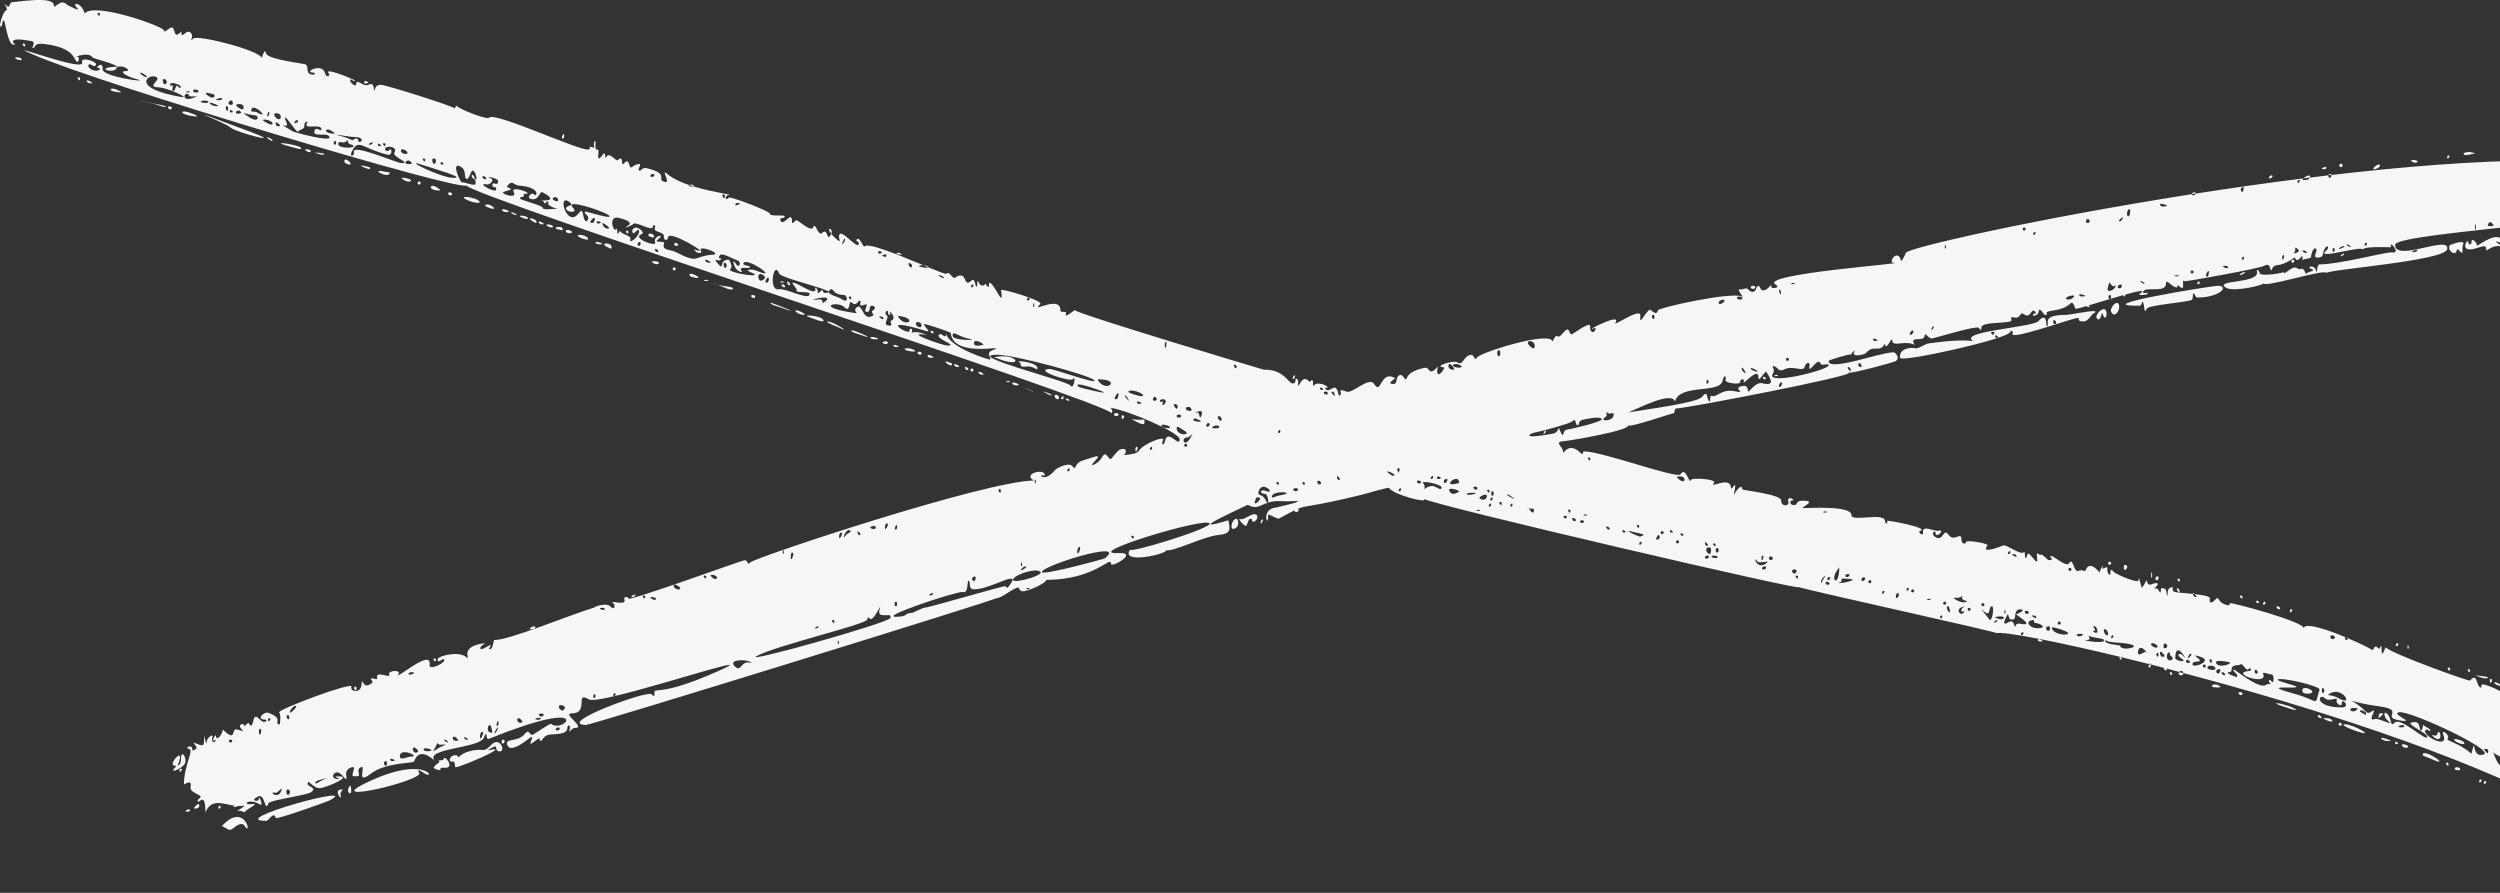 <svg width="280" height="100" viewBox="0 0 280 100" fill="none" xmlns="http://www.w3.org/2000/svg">
<rect x="0" y="0" width="280" height="100" fill="#333333" stroke="none"/>
<g clip-path="url(#clip0_131_3863)">
<path d="M100.744 28.339C100.606 28.285 100.458 28.302 100.415 28.371C100.325 28.52 101.483 28.622 100.744 28.339Z" fill="#F6F6F6"/>
<path d="M20.094 86.27C20.094 86.467 20.195 86.526 20.349 86.27C20.487 86.041 20.094 86.041 20.094 86.27Z" fill="#F6F6F6"/>
<path d="M20.726 85.476C20.96 84.874 20.264 83.786 20.264 85.071C20.264 85.716 19.823 85.924 19.972 85.535C20.8 83.375 18.634 85.759 19.595 85.759C19.77 85.759 19.775 85.807 19.616 85.967C18.804 86.782 20.519 86.025 20.726 85.476Z" fill="#F6F6F6"/>
<path d="M16.94 11.554C17.651 11.688 18.559 12.173 18.559 11.922C18.559 11.778 12.824 10.781 16.94 11.554Z" fill="#F6F6F6"/>
<path d="M70.375 25.993C70.375 25.897 70.296 25.822 70.195 25.822C69.929 25.822 70.375 26.446 70.375 25.993Z" fill="#F6F6F6"/>
<path d="M72.601 26.324C72.601 26.505 73.493 26.814 73.206 26.345C73.068 26.121 72.601 26.1 72.601 26.324Z" fill="#F6F6F6"/>
<path d="M46.777 20.501C46.777 20.73 47.117 20.73 47.117 20.501C47.117 20.272 46.777 20.277 46.777 20.501Z" fill="#F6F6F6"/>
<path d="M21.867 90.306C21.432 90.738 22.319 90.573 22.319 90.306C22.319 89.917 22.143 90.029 21.867 90.306Z" fill="#F6F6F6"/>
<path d="M34.803 16.891C34.803 16.715 33.863 16.614 34.288 16.891C34.617 17.105 34.803 17.105 34.803 16.891Z" fill="#F6F6F6"/>
<path d="M38.567 18.07C38.567 18.16 38.663 18.278 38.78 18.326C40.012 18.822 38.567 17.355 38.567 18.07Z" fill="#F6F6F6"/>
<path d="M35.232 17.099L35.663 17.238C36.624 17.547 36.56 17.052 35.232 17.099Z" fill="#F6F6F6"/>
<path d="M39.932 77.073C39.932 76.715 39.55 76.961 39.682 77.179C39.831 77.419 39.932 77.371 39.932 77.073Z" fill="#F6F6F6"/>
<path d="M41.472 18.8C41.472 18.667 39.693 18.315 40.83 18.774C41.334 18.976 41.472 18.982 41.472 18.8Z" fill="#F6F6F6"/>
<path d="M75.776 27.54C76.121 27.54 75.909 27.198 75.67 27.198C75.431 27.198 75.431 27.54 75.776 27.54Z" fill="#F6F6F6"/>
<path d="M45.386 19.947C44.898 19.872 44.876 19.888 45.158 20.101C45.901 20.645 46.586 20.128 45.386 19.947Z" fill="#F6F6F6"/>
<path d="M21.156 12.93C22.34 13.18 22.388 13.01 21.235 12.615C20.184 12.258 20.12 12.711 21.156 12.93Z" fill="#F6F6F6"/>
<path d="M18.814 12.082C18.952 12.311 19.244 12.306 19.244 12.082C19.244 11.858 18.676 11.853 18.814 12.082Z" fill="#F6F6F6"/>
<path d="M30.523 15.756C30.677 15.601 29.37 15.052 30.108 15.596C30.289 15.729 30.475 15.804 30.523 15.756Z" fill="#F6F6F6"/>
<path d="M33.693 16.55C33.475 16.193 29.626 15.649 32.589 16.449C33.736 16.758 33.826 16.769 33.693 16.55Z" fill="#F6F6F6"/>
<path d="M28.134 14.801C18.071 11.021 25.261 13.724 25.808 14.274C26.355 14.823 32.175 16.321 28.134 14.801Z" fill="#F6F6F6"/>
<path d="M21.033 90.909C21.373 90.909 21.373 90.546 21.033 90.674C20.683 90.808 20.704 90.909 21.033 90.909Z" fill="#F6F6F6"/>
<path d="M49.681 85.055C49.681 85.236 48.954 85.087 49.129 85.172C49.581 85.385 48.12 85.87 48.757 86.121C49.782 86.526 48.927 85.908 49.708 85.988C51.136 86.132 49.676 84.329 49.676 85.055H49.681Z" fill="#F6F6F6"/>
<path d="M55.316 83.188C55.023 83.343 54.562 84.025 54.131 83.993C52.607 83.876 51.593 84.495 51.349 84.841C51.306 84.697 51.211 84.553 50.945 84.585C50.271 84.66 50.197 85.428 50.685 85.3C51.036 85.209 50.882 85.929 51.03 85.929C51.577 85.929 57.227 83.503 54.939 83.983C54.572 84.057 54.578 84.052 54.981 83.812C55.91 83.258 55.337 83.945 55.762 84.111C56.691 84.468 56.192 82.719 55.316 83.194V83.188Z" fill="#F6F6F6"/>
<path d="M140.469 57.595C140.071 57.595 139.248 58.246 138.993 58.15C138.388 57.915 139.455 59.04 139.567 58.891C139.795 58.587 139.779 58.107 140.082 58.107C140.411 58.107 140.034 58.502 140.438 58.422C140.799 58.352 141.08 57.59 140.469 57.595Z" fill="#F6F6F6"/>
<path d="M141.419 58.358C141.478 58.203 141.451 58.134 141.35 58.198C141.085 58.363 141.186 58.965 141.419 58.358Z" fill="#F6F6F6"/>
<path d="M138.484 59.077C138.76 58.869 138.744 58.107 138.462 58.107C137.915 58.107 137.597 59.755 138.484 59.077Z" fill="#F6F6F6"/>
<path d="M24.852 92.509C25.786 93.031 25.717 93.09 26.301 92.626C26.774 92.253 27.199 92.184 27.369 92.456C28.303 93.97 27.507 89.64 24.857 92.509H24.852Z" fill="#F6F6F6"/>
<path d="M24.458 90.392C24.32 90.621 24.713 90.621 24.713 90.392C24.713 90.195 24.612 90.136 24.458 90.392Z" fill="#F6F6F6"/>
<path d="M87.776 31.56C87.644 31.426 87.086 31.629 87.553 31.65C87.734 31.656 87.835 31.618 87.776 31.56Z" fill="#F6F6F6"/>
<path d="M39.067 88.206C38.737 88.776 39.412 89.182 39.337 88.462C39.279 87.891 39.258 87.875 39.067 88.206Z" fill="#F6F6F6"/>
<path d="M87.84 32.178C88.058 32.178 87.861 31.837 87.627 31.837C87.41 31.837 87.606 32.178 87.84 32.178Z" fill="#F6F6F6"/>
<path d="M40.836 87.763C36.083 90.104 47.643 87.374 46.947 86.531C46.666 86.19 46.942 86.201 47.441 86.553C48.96 87.619 47.887 84.287 40.836 87.763Z" fill="#F6F6F6"/>
<path d="M38.053 88.457C37.41 88.627 38.408 89.88 38.138 89.022C38.021 88.659 38.743 88.275 38.053 88.457Z" fill="#F6F6F6"/>
<path d="M88.483 31.917C88.589 31.805 88.164 31.346 88.164 31.597C88.164 31.847 88.376 32.023 88.483 31.917Z" fill="#F6F6F6"/>
<path d="M56.351 83.268C56.579 83.13 56.574 82.836 56.351 82.836C56.128 82.836 56.123 83.407 56.351 83.268Z" fill="#F6F6F6"/>
<path d="M29.832 91.938C30.108 91.938 30.634 90.797 30.899 91.607C30.974 91.831 36.693 89.757 36.825 89.688C41.005 87.576 25.016 91.938 29.832 91.938Z" fill="#F6F6F6"/>
<path d="M49.092 21.098C48.157 20.389 47.839 21.242 48.943 21.317C49.4 21.349 49.411 21.338 49.092 21.098Z" fill="#F6F6F6"/>
<path d="M59.947 70.301C59.947 70.088 59.766 70.088 59.431 70.301C59.007 70.578 59.947 70.477 59.947 70.301Z" fill="#F6F6F6"/>
<path d="M63.026 25.673C63.026 25.161 61.608 25.519 62.553 25.705C62.835 25.759 63.026 25.87 63.026 25.673Z" fill="#F6F6F6"/>
<path d="M59.086 24.506C59.452 24.164 57.355 23.951 58.619 24.436C58.831 24.516 59.038 24.548 59.086 24.506Z" fill="#F6F6F6"/>
<path d="M60.371 24.964C60.429 25.06 60.604 25.135 60.764 25.135C61.295 25.135 60.1 24.532 60.371 24.964Z" fill="#F6F6F6"/>
<path d="M61.911 25.311C61.8 25.135 60.881 25.033 61.311 25.311C61.651 25.529 62.044 25.529 61.911 25.311Z" fill="#F6F6F6"/>
<path d="M60.074 24.751C60.005 24.543 58.905 24.212 59.516 24.687C59.935 25.012 60.169 25.039 60.074 24.751Z" fill="#F6F6F6"/>
<path d="M50.196 21.701C50.196 21.93 50.764 21.93 50.626 21.701C50.488 21.471 50.196 21.477 50.196 21.701Z" fill="#F6F6F6"/>
<path d="M53.717 22.581C53.404 22.074 50.919 21.781 52.443 22.453C53.085 22.735 53.861 22.815 53.717 22.581Z" fill="#F6F6F6"/>
<path d="M48.827 73.911C48.827 73.681 48.429 73.681 48.572 73.911C48.731 74.167 48.827 74.108 48.827 73.911Z" fill="#F6F6F6"/>
<path d="M54.317 23.002C54.28 23.039 54.434 23.14 54.657 23.231C56.138 23.828 54.779 22.538 54.317 23.002Z" fill="#F6F6F6"/>
<path d="M57.721 23.935C57.371 23.711 57.047 23.722 57.382 23.935C57.732 24.159 58.056 24.148 57.721 23.935Z" fill="#F6F6F6"/>
<path d="M56.266 23.588C56.325 23.684 56.542 23.759 56.744 23.759C57.551 23.754 56.001 23.162 56.266 23.588Z" fill="#F6F6F6"/>
<path d="M145.015 42.212C145.073 42.058 145.047 41.989 144.946 42.053C144.681 42.218 144.781 42.82 145.015 42.212Z" fill="#F6F6F6"/>
<path d="M68.496 27.646C68.496 27.097 66.993 27.177 68.023 27.673C68.464 27.886 68.496 27.939 68.496 27.646Z" fill="#F6F6F6"/>
<path d="M63.366 25.887C63.366 26.153 64.051 26.201 64.051 26.004C64.051 25.807 63.366 25.609 63.366 25.887Z" fill="#F6F6F6"/>
<path d="M65.856 26.697C65.517 26.142 63.987 26.217 65.118 26.676C65.628 26.878 65.973 26.889 65.856 26.697Z" fill="#F6F6F6"/>
<path d="M66.7 27.198C66.759 27.294 66.966 27.369 67.168 27.369C68.049 27.369 66.509 26.883 66.7 27.198Z" fill="#F6F6F6"/>
<path d="M73.328 29.262C72.961 29.262 72.913 29.299 73.115 29.432C73.8 29.88 74.14 29.256 73.328 29.262Z" fill="#F6F6F6"/>
<path d="M70.986 66.628C70.397 66.857 70.949 67.017 71.145 66.697C71.204 66.601 71.135 66.569 70.986 66.628Z" fill="#F6F6F6"/>
<path d="M42.837 19.184C41.563 18.928 43.32 19.947 43.612 19.467C43.756 19.237 43.506 19.317 42.837 19.184Z" fill="#F6F6F6"/>
<path d="M273.096 81.978C272.979 81.978 273.059 82.463 272.676 82.383C272.289 82.298 272.289 82.303 272.612 82.57C273.489 83.279 273.451 81.983 273.096 81.983V81.978Z" fill="#F6F6F6"/>
<path d="M266.292 79.995C266.292 79.995 266.292 79.979 266.282 79.984C266.059 80.069 266.144 80.043 266.292 79.995Z" fill="#F6F6F6"/>
<path d="M266.292 79.995C266.468 79.936 266.521 79.968 266.43 80.197C266.324 80.48 266.346 80.491 266.595 80.283C267.296 79.707 266.6 79.893 266.287 79.995H266.292Z" fill="#F6F6F6"/>
<path d="M275.564 82.906C274.789 82.634 274.587 82.837 275.288 83.178C276.095 83.567 276.276 83.157 275.564 82.906Z" fill="#F6F6F6"/>
<path d="M255.285 68.243C255.503 68.243 255.306 67.902 255.073 67.902C254.855 67.902 255.052 68.243 255.285 68.243Z" fill="#F6F6F6"/>
<path d="M253.724 67.555C253.724 67.358 253.623 67.299 253.469 67.555C253.331 67.785 253.724 67.785 253.724 67.555Z" fill="#F6F6F6"/>
<path d="M268.603 72.189C268.603 71.991 268.502 71.933 268.348 72.189C268.21 72.418 268.603 72.418 268.603 72.189Z" fill="#F6F6F6"/>
<path d="M256.714 68.414C256.852 68.184 256.459 68.184 256.459 68.414C256.459 68.611 256.56 68.67 256.714 68.414Z" fill="#F6F6F6"/>
<path d="M281.007 26.558C280.933 26.489 280.752 27.353 280.163 26.761C279.308 25.902 277.12 27.971 277.407 27.411C277.465 27.299 276.812 26.468 276.812 27.113C276.812 27.449 276.472 27.443 276.472 27.198C276.472 26.377 275.097 28.632 277.63 27.71C278.793 27.289 278.336 28.051 278.485 28.056C278.527 28.056 279.234 27.438 280.057 27.577C281.331 27.795 281.49 26.995 281.013 26.558H281.007ZM279.775 27.086C281.676 27.758 280.078 27.625 279.632 27.155C279.515 27.033 279.558 27.011 279.775 27.086Z" fill="#F6F6F6"/>
<path d="M104.413 37.329C104.61 37.329 104.668 37.228 104.413 37.073C104.185 36.934 104.185 37.329 104.413 37.329Z" fill="#F6F6F6"/>
<path d="M245.78 21.53C245.578 21.53 245.525 21.632 245.535 21.733C245.663 21.712 245.785 21.69 245.912 21.674C245.923 21.605 245.918 21.536 245.78 21.536V21.53Z" fill="#F6F6F6"/>
<path d="M236.396 33.458C236.349 33.474 236.306 33.484 236.264 33.5C236.317 33.559 236.359 33.543 236.396 33.458Z" fill="#F6F6F6"/>
<path d="M93.103 26.185C92.434 25.369 93.368 25.519 93.103 26.185V26.185Z" fill="#F6F6F6"/>
<path d="M103.437 29.709C103.617 29.784 103.782 29.853 103.952 29.923C103.983 29.832 103.776 29.726 103.437 29.709Z" fill="#F6F6F6"/>
<path d="M77.73 20.842C77.73 20.746 77.555 20.677 77.347 20.682C77.236 20.682 77.236 20.709 77.193 20.725C77.353 20.778 77.512 20.826 77.671 20.874C77.687 20.858 77.73 20.864 77.73 20.842Z" fill="#F6F6F6"/>
<path d="M245.764 66.521C245.583 66.372 245.562 66.388 245.599 66.521C245.663 66.526 245.721 66.532 245.78 66.542C245.775 66.537 245.775 66.532 245.764 66.526V66.521Z" fill="#F6F6F6"/>
<path d="M258.072 19.893C258.019 19.936 258.035 19.936 257.998 19.968C258.237 19.936 258.476 19.909 258.715 19.883C258.805 19.675 258.614 19.483 258.072 19.899V19.893Z" fill="#F6F6F6"/>
<path d="M261.063 19.494C260.898 19.435 260.824 19.51 260.803 19.622C260.909 19.611 261.015 19.595 261.121 19.584C261.111 19.547 261.1 19.51 261.063 19.494Z" fill="#F6F6F6"/>
<path d="M13.084 7.47H13.079C10.248 7.572 13.084 8.446 13.084 7.47Z" fill="#F6F6F6"/>
<path d="M60.743 22.431C60.743 22.431 60.716 22.389 60.706 22.389C60.482 22.389 60.567 22.415 60.743 22.431Z" fill="#F6F6F6"/>
<path d="M270.366 17.926C269.994 17.926 269.941 17.963 270.142 18.096C270.721 18.47 271.056 17.926 270.366 17.926Z" fill="#F6F6F6"/>
<path d="M105.948 37.398C105.905 37.254 105.948 37.227 105.948 37.398V37.398Z" fill="#F6F6F6"/>
<path d="M53.133 20.085C53.17 20.112 53.17 20.075 53.202 20.085C53.027 19.2 52.474 19.68 53.133 20.085Z" fill="#F6F6F6"/>
<path d="M300.825 95.75C300.915 95.59 301.016 95.42 301 95.313C300.246 89.261 284.698 79.259 283.524 79.696C283.078 79.861 281.119 77.568 278.416 76.721C277.598 76.465 278.06 77.003 277.869 77.003C277.322 77.003 277.513 75.174 276.643 76.23C276.552 76.337 267.86 73.228 267.175 72.487L267.036 72.855C266.67 73.847 266.739 72.365 266.723 72.365C266.484 72.365 266.617 72.85 266.357 72.583C265.874 72.098 265.826 72.876 265.72 72.807C264.551 72.082 258.216 69.24 258.009 70.365C258.137 69.672 250.352 67.555 249.784 67.555C249.683 67.555 249.773 67.864 249.444 67.779C248.095 67.427 248.743 66.515 247.962 67.299C247.633 67.624 247.394 67.486 247.511 67.038C247.575 66.787 246.715 66.638 245.775 66.537C246.311 66.995 245.764 66.99 245.61 66.585C245.594 66.542 245.605 66.542 245.594 66.515C244.675 66.419 243.725 66.361 243.523 66.281C243.13 66.132 243.544 65.641 243.205 65.769C242.652 65.982 242.87 66.227 242.721 66.777C242.578 66.227 242.753 65.966 242.206 65.865C241.904 65.806 242.095 66.35 241.93 66.35C241.835 66.35 241.739 65.812 241.357 65.907C241.049 65.982 241.829 65.54 241.643 65.364C241.335 65.076 240.666 65.897 240.496 65.188C240.38 64.703 240.316 65.39 239.886 65.822C239.833 65.881 239.514 64.185 239.514 64.99C239.514 65.417 236.901 64.287 236.716 64.031C236.248 63.386 236.418 64.468 236.307 64.399C235.707 64.025 236.339 63.284 235.744 63.604C235.473 63.748 235.436 63.727 235.51 63.476C235.632 63.076 235.101 64.036 235.154 64.121C235.494 64.676 234.145 62.41 233.577 63.887C233.487 64.127 233.338 63.721 232.797 63.929C232.207 64.153 232.207 62.309 231.729 63.087C231.437 63.567 230.094 62.309 229.765 62.282C229.218 62.239 230.37 62.74 229.419 62.74C229.404 62.74 228.697 62.042 228.628 62.111C228.564 62.175 228.416 62.143 228.299 62.042C228.129 61.898 228.097 61.973 228.145 62.389C228.288 63.514 227.81 62.495 227.258 62.037C227.025 61.839 227.009 62.58 226.871 62.495C226.711 62.394 226.871 61.637 226.653 61.855C226.308 62.202 224.709 60.965 224.401 61.082C222.644 61.759 222.091 61.717 222.596 61.103C222.798 60.858 220.196 60.437 220.196 60.704C220.196 60.97 219.681 60.97 219.681 60.426C219.681 59.429 218.884 60.789 218.242 59.898C217.594 59.008 217.684 60.837 216.68 60.09C216.202 59.733 216.776 59.275 216.776 59.685C216.776 60.405 217.944 59.253 217.132 59.44C216.585 59.563 215.225 58.672 215.385 59.696C215.448 60.096 214.647 59.594 215.093 59.445C216.091 59.109 211.307 58.219 211.349 58.336C211.498 58.72 211.126 58.709 211.126 58.379C211.126 57.302 207.361 58.512 207.361 57.691C207.361 56.603 202.683 56.907 202.035 56.907C201.387 56.907 203.75 56.054 201.86 56.081C201.047 56.092 201.408 56.566 200.941 56.566C200.394 56.566 200.421 56.054 200.734 56.049C201.228 56.044 200.076 55.372 200.299 56.225C200.421 56.699 199.491 56.801 199.491 56.054C199.491 55.361 195.158 54.903 195.153 54.822C195.084 54.188 194.606 54.705 194.181 55.452L194.288 54.892C194.548 53.5 193.9 55.142 193.863 54.593C193.772 53.25 191.356 54.822 191.972 54.076C192.317 53.655 189.434 53.458 189.354 53.777C189.211 54.327 188.807 52.162 188.218 53.122C187.878 53.671 179.419 50.557 177.433 50.557C177.184 50.557 177.364 51.063 177.061 50.765C175.559 49.256 175.06 51.181 175.049 50.536C175.038 49.986 173.918 49.464 175.261 49.395C175.808 49.363 182.653 48.195 182.318 47.646C182.494 47.934 187.358 46.259 187.374 46.286C187.517 46.51 187.554 45.753 187.698 45.753C188.813 45.753 208.078 42.031 206.995 41.749C207.393 41.855 211.981 40.618 212.3 40.448C212.836 40.16 212.363 39.461 212.05 39.461C210.59 39.461 204.802 41.658 204.802 40.426C204.802 40.314 207.202 39.632 207.207 39.706C207.218 39.962 207.945 38.72 207.648 39.493C207.441 40.037 208.821 39.722 208.975 39.552C209.379 39.099 209.639 39.003 210.324 39.045C210.914 39.077 211.115 38.384 211.121 38.507C211.163 39.339 211.811 38.032 211.816 38.032C212.161 38.032 211.577 38.63 212.788 38.464C214.44 38.24 214.567 38.885 214.397 38.576C213.866 37.584 215.369 38.299 215.523 37.707C215.677 37.11 215.714 37.707 216.314 37.92C216.436 37.963 221.391 36.385 221.651 36.731C221.9 37.057 221.9 37.057 221.9 36.71C221.9 35.916 225.41 36.331 225.283 35.836C225.198 35.51 225.246 35.484 225.681 35.569C226.175 35.67 226.286 35.11 226.435 35.11C226.791 35.11 227.003 35.766 227.582 34.87C227.752 34.609 228.214 35.11 227.922 35.11C227.63 35.11 227.556 35.553 228.071 35.276C228.48 35.057 228.225 34.604 228.48 34.705C228.777 34.817 228.841 35.286 229.122 35.281C229.494 35.281 228.857 34.982 229.616 34.833C230.163 34.727 231.23 34.647 231.894 33.98C232.234 33.639 232.393 34.593 232.478 34.593C232.59 34.593 233.094 34.455 233.726 34.268C233.768 34.508 234.045 34.348 234.045 34.348C234.045 34.316 233.976 34.263 233.917 34.209C234.597 34.007 235.415 33.761 236.254 33.505C236.131 33.372 236.046 33.047 236.37 33.047C236.408 33.047 236.439 33.164 236.439 33.303C236.439 33.415 236.408 33.42 236.386 33.463C236.885 33.314 237.358 33.18 237.815 33.052C237.831 33.132 237.884 33.218 237.884 33.218C237.926 33.218 238.006 33.143 238.064 33.047C238.086 33.015 238.038 33.015 238.038 32.988C239.472 32.594 240.438 32.397 239.668 32.887C239.291 33.127 240.539 33.052 240.539 32.876C240.539 32.636 240.024 32.978 240.024 32.754C240.024 31.954 242.589 32.93 242.589 31.767C242.589 31.111 243.242 32.188 243.794 32.188C243.959 32.188 243.794 31.81 243.964 31.975C245.005 32.946 244.129 31.01 244.729 31.506C244.776 31.543 252.938 30.109 253.543 29.784C254.377 29.336 254.202 30.301 254.388 30.301C254.409 30.301 254.531 29.725 254.988 29.704C255.928 29.656 257.006 28.819 257.016 28.835C257.287 29.549 257.792 28.659 257.813 28.675C258.062 28.829 257.627 29.208 258.052 29.048C258.264 28.968 258.838 28.957 258.838 28.771C258.838 28.445 259.114 27.598 259.4 27.88C259.677 28.158 258.774 28.915 259.73 28.845C259.931 28.829 260.117 28.691 260.149 28.531C260.436 27.102 261.078 27.624 260.532 28.072C259.167 29.187 264.658 27.422 264.658 27.966C264.658 27.523 267.822 27.731 267.806 27.683C267.467 26.707 269.065 28.462 267.875 28.27C267.323 28.179 262.04 29.613 259.772 29.613C259.459 29.613 259.523 30.936 259.411 30.36C259.257 29.565 258.259 29.885 258.806 30.082C259.592 30.365 258.402 30.386 258.275 30.69C258.232 30.797 258.089 29.832 257.606 30.162C257.584 30.178 257.404 30.109 257.213 30.002C256.666 29.709 255.768 30.994 255.768 30.445C255.768 30.621 252.927 30.994 253.092 30.562C253.129 30.461 252.662 29.939 252.779 30.408C253.119 31.81 247.877 31.309 249.306 32.221C250.145 32.754 253.543 31.927 253.543 31.73C253.543 32.279 260.558 30.034 260.553 30.584C260.553 30.189 273.812 29.235 274.088 27.902C274.428 26.254 268.253 29.411 268.253 27.416C268.253 26.67 276.266 25.929 283.455 25.129C283.466 25.129 283.455 25.15 283.466 25.15C283.493 25.15 283.471 25.129 283.493 25.124C289.403 24.468 294.745 23.775 294.607 23.002C295.276 23.807 296.837 23.759 296.03 23.769C295.865 23.769 292.366 24.729 292.366 24.99C292.366 25.028 287.725 25.646 287.677 25.769C287.619 25.929 285.76 25.449 283.737 26.377C279.738 28.206 292.706 26.073 292.706 25.945C292.706 25.166 293.55 25.689 294.044 25.609C295.754 25.337 295.77 24.436 296.465 24.575C298.664 25.017 296.577 22.058 299.619 22.058C300.166 22.058 301.112 20.341 300.57 20.341C299.906 20.341 300.979 19.962 300.74 19.877C293.03 17.046 277.195 17.723 261.105 19.6C261.153 19.765 260.962 20.08 260.808 19.834C260.76 19.755 260.776 19.696 260.786 19.637C260.091 19.717 259.395 19.808 258.7 19.893C258.641 20.026 258.492 20.17 258.179 20.165C257.818 20.165 257.813 20.122 257.983 19.978C253.894 20.49 249.826 21.072 245.897 21.685C245.886 21.781 245.796 21.887 245.658 21.887C245.557 21.887 245.53 21.813 245.52 21.743C227.885 24.505 213.271 27.854 213.457 28.339C213.468 28.366 213.07 29.107 213.054 29.117C212.687 29.416 213.091 29.075 212.661 28.707C212.183 28.296 211.546 29.437 212.061 29.437C214.434 29.437 196.741 30.68 198.886 31.885C199.555 32.263 198.116 32.476 198.408 31.954C198.467 31.847 198.35 31.933 198.143 32.146C197.713 32.594 197.298 32.647 197.16 32.274C197.022 31.911 196.799 31.954 196.672 32.359C196.539 32.786 196.104 32.802 195.796 32.402C195.62 32.167 195.042 32.45 194.988 32.434C194.452 32.226 194.93 32.903 195.233 33.271C194.357 32.54 185.77 34.444 185.685 34.764C185.494 35.505 184.915 34.593 184.745 34.7C184.193 35.046 183.588 36.614 183.72 35.388C183.837 34.305 180.593 36.689 180.933 36.134C181.687 34.908 177.189 37.281 178.532 36.763C178.697 36.699 178.75 36.753 178.686 36.918C178.479 37.451 178.023 37.163 178.097 36.545C178.177 35.883 176.079 37.478 176.021 37.456C175.58 37.291 175.904 36.294 174.916 37.446C174.284 38.182 174.502 36.955 173.865 38.278C173.828 36.961 165.655 39.499 165.416 40.058C165.23 40.501 164.992 39.739 164.864 39.739C163.866 39.739 163.94 41.039 163.223 40.586C162.751 40.288 160.488 41.077 161.667 41.125C162.055 41.141 160.627 42.948 161.041 41.029C160.011 42.282 160.154 41.077 159.602 41.189C157.371 41.637 157.685 42.49 157.414 42.49C157.329 42.49 157.037 41.829 156.718 42.026C156.209 42.346 156.607 43.007 156.049 43.007C155.63 43.007 155.614 42.858 156.007 42.564C156.288 42.356 156.288 42.335 156.012 42.228C154.594 41.679 154.679 44.255 153.909 43.007C153.357 42.117 151.493 44.116 150.819 43.86C150.219 43.631 150.054 43.647 150.16 43.935C150.213 44.068 150.171 44.228 150.07 44.287C149.831 44.436 149.932 43.647 149.587 43.45C149.226 43.247 148.785 44.089 148.419 43.492C148.307 43.306 148.689 43.54 148.689 43.386C148.689 43.172 147.548 42.708 147.197 43.14C146.958 43.439 147.144 42.676 146.985 42.58C146.799 42.463 146.831 42.927 146.608 42.698C145.848 41.935 145.62 43.172 145.408 43.172C145.286 43.172 145.509 42.676 145.339 42.522C144.877 42.095 145.291 42.687 144.946 42.906C144.351 43.274 144.022 41.327 141.558 41.407C141.494 41.407 120.631 35.153 120.376 34.737C120.354 34.7 119.202 35.676 119.377 35.212C119.584 34.673 118.767 35.153 118.767 34.748C118.767 32.951 115.294 35.201 116.51 34.06C116.924 33.671 112.081 32.274 112.113 32.482C112.49 34.833 111.38 31.666 110.802 31.666C110.738 31.666 110.871 32.423 110.541 32.007C110.212 31.591 110.43 31.874 110.17 31.965C109.713 32.119 109.585 31.49 109.532 31.49C109.341 31.49 109.58 31.949 109.368 32.082C109.219 32.172 109.208 31.069 108.847 31.394C107.955 32.205 108.274 30.887 107.615 30.861C106.867 30.829 107.106 31.522 106.495 30.808C106.277 30.557 106.15 30.52 105.985 30.658C105.906 30.722 105.051 30.386 103.93 29.922C103.904 29.986 103.776 30.029 103.367 29.944C102.826 29.832 102.778 29.773 103.155 29.704C103.25 29.688 103.33 29.704 103.415 29.704C100.824 28.632 97.17 27.102 96.831 27.608C96.692 27.811 96.246 26.334 95.928 26.857C95.806 27.054 96.188 26.974 96.188 27.267C96.188 28.062 94.484 25.982 94.122 26.174C93.655 26.425 94.489 27.47 93.655 26.755C93.384 26.526 93.214 26.345 93.087 26.185C93.071 26.233 93.066 26.27 93.034 26.318C92.545 27.107 92.784 25.438 92.051 26.105C91.637 26.483 91.308 24.804 91.096 25.438C90.873 26.116 89.295 24.516 89.141 24.676C88.345 25.481 88.956 24.473 88.531 24.324C88.366 24.265 87.692 25.15 87.469 24.799C87.108 24.223 88.01 24.575 87.867 24.196C87.809 24.041 86.178 24.276 86.226 23.935C86.269 23.663 81.814 21.983 81.654 22.127C81.107 22.623 81.24 21.882 81.516 21.861C82.376 21.807 79.987 21.599 77.65 20.874C77.512 20.986 76.96 20.805 77.172 20.725C76.248 20.405 75.367 20.005 74.74 19.488C73.88 18.773 75.24 20.581 74.438 20.368C73.423 20.101 75.101 19.504 72.468 18.843C71.969 18.715 71.751 19.12 71.708 19.12C71.135 19.12 72.123 18.246 71.464 18.379C70.747 18.528 70.657 19.125 70.471 18.432C70.195 17.382 69.664 19.024 69.664 18.091C69.664 17.707 69.489 17.648 69.202 17.936C68.995 18.144 68.198 16.87 67.896 17.616C67.843 17.744 67.805 17.712 67.795 17.531C67.752 16.63 67.354 17.744 67.083 17.744C66.85 17.744 67.205 16.635 66.892 16.758C66.494 16.913 66.855 15.42 66.595 15.841C66.297 16.321 66.918 16.667 66.223 16.465C65.74 16.326 66.366 16.651 65.872 16.742C64.917 16.923 55.374 12.476 54.795 13.175C54.551 13.468 51.36 12.178 51.163 11.869C51.062 11.709 50.956 12.242 50.908 12.135C50.818 11.911 43.219 9.496 42.625 9.496C41.95 9.496 41.966 10.184 41.945 10.184C41.812 10.184 41.998 9.101 41.265 9.496C40.718 9.789 39.895 8.717 39.895 9.411C39.895 9.837 39.21 9.261 39.21 9.005C39.21 8.621 39.725 9.331 39.725 9.005C39.725 8.915 36.199 7.464 36.81 8.2C37.07 8.515 36.544 8.76 36.406 8.211C36.088 6.947 33.964 8.126 35.02 8.126C35.392 8.126 35.398 8.446 34.835 8.334C34.171 8.206 34.67 7.32 34.144 7.187C33.682 7.07 30.061 6.649 29.811 6.003C29.599 5.454 29.599 5.79 29.312 6.489C29.057 5.62 22.101 3.865 21.65 4.313C21.097 4.868 21.735 4.116 21.421 3.737C20.975 3.199 20.577 4.025 20.396 3.913C20.184 3.78 20.476 3.375 20.221 3.615C19.52 4.271 19.664 3.593 19.377 3.146C19.154 2.794 18.352 3.881 18.347 3.386C18.347 2.991 10.562 0.176 9.479 1.514C9.16 0.245 7.933 0.181 8.629 0.88C9.176 1.429 7.541 0.565 7.509 0.528C6.765 -0.283 6.032 1.173 6.032 0.618C6.07 -0.501 1.976 0.234 1.423 0.234C0.924 0.234 1.232 1.146 0.632 0.544C0.181 0.09 1.083 1.071 0.632 1.199C0.382 1.269 -0.191 2.98 0.069 2.98C0.345 2.98 0.175 2.292 0.436 2.292C0.568 2.292 0.866 4.937 1.455 4.99C2.05 5.044 1.455 4.921 1.455 4.671C1.455 4.164 3.223 4.569 3.372 4.575C4.19 4.617 3.473 5.38 3.664 5.38C4.046 5.38 3.685 4.788 4.885 4.921C8.618 5.326 8.231 6.915 8.682 6.926C8.863 6.926 8.932 6.206 8.555 6.35C7.652 6.697 9.856 5.609 10.366 6.435C10.45 6.569 13.058 7.177 13.079 7.464C13.249 7.459 13.366 7.443 13.578 7.443C13.987 7.443 14.73 7.96 14.125 7.96C13.259 7.96 14.072 8.541 15.325 8.872C17.062 9.325 11.433 8.632 11.491 7.747C11.56 6.734 10.562 7.619 11.019 7.619C11.374 7.619 11.194 7.886 10.817 7.918C10.339 7.955 9.755 7.539 9.919 7.278C10.116 6.958 10.413 7.624 10.727 7.304C11.088 6.942 8.942 6.259 9.203 6.974C9.659 8.227 -0.414 4.308 3.744 6.126C11.231 9.405 51.896 21.599 52.231 20.757C52.257 21.845 125.054 45.374 124.486 46.302C124.656 46.03 124.555 45.828 124.369 45.673C126.456 45.993 132.122 48.446 132.122 49.197C132.122 50.226 130.799 47.976 130.497 49.352C130.348 50.029 129.998 49.805 130.253 49.325C130.571 48.728 128.097 49.661 127.571 50.472C127.321 50.855 126.403 50.935 125.85 50.962C126.18 50.786 126.291 50.104 125.495 50.322C125.144 50.418 124.48 51.415 124.427 51.415C124.018 51.415 123.923 50.312 123.371 51.303C123.02 51.933 121.74 52.519 122.611 51.65C123.588 50.669 122.409 51.239 121.236 51.591C120.291 51.874 120.551 52.818 120.1 52.21C119.754 51.746 118.39 52.359 118.103 52.706C116.929 54.129 116.234 53.02 116.813 53.244C117.009 53.319 117.052 53.271 116.972 53.068C116.754 52.492 114.519 53.1 115.793 53.815C110.159 53.927 84.761 62.373 84.06 62.975C83.529 63.434 83.953 62.751 83.364 62.751C83.136 62.751 70.386 67.395 70.386 67.033C70.386 66.819 69.797 66.777 69.929 67.118C70.248 67.955 68.097 67.129 68.66 67.528C68.936 67.726 68.889 68.462 68.347 67.912C67.8 67.363 66.085 68.184 66.632 68.014C63.032 69.155 57.068 71.682 55.364 71.682C55.236 71.682 55.252 72.711 54.87 72.711C54.588 72.711 55.045 72.359 54.95 72.263C54.854 72.162 53.797 72.999 53.797 72.599C53.797 72.199 54.896 71.911 53.797 72.119C51.307 72.594 52.937 74.204 52.178 73.57C51.344 72.871 49.007 73.484 49.007 73.847C49.007 74.401 49.544 73.735 49.703 73.831C50.17 74.119 48.014 75.201 48.115 74.471C48.402 72.471 44.058 76.406 44.637 75.468C44.924 74.998 43.416 75.073 43.596 75.548C43.798 76.081 41.977 74.95 42.242 76.028C42.285 76.203 41.217 75.702 41.637 76.209C41.796 76.401 41.733 76.502 41.313 76.71C40.596 77.067 40.57 75.718 40.495 76.657C40.41 77.76 39.152 77.457 39.359 76.907C39.603 76.273 30.926 79.525 31.266 79.802C31.495 79.989 31.372 81.205 31.288 81.173C30.587 80.906 31.856 80.528 30.103 79.85C29.556 79.637 28.622 80.597 29.694 80.597C30.061 80.597 29.652 81.168 29.153 80.629C28.68 80.122 28.484 80.154 28.362 80.768C28.255 81.301 28.048 81.439 27.91 81.066C27.788 80.746 27.199 81.642 27.358 81.322C27.528 80.986 26.455 80.986 27.061 81.679C27.448 82.122 27.119 81.802 26.461 81.685C25.914 81.589 26.487 83.231 24.968 81.711C24.809 82.506 24.198 82.996 24.193 82.421C24.193 82.074 23.567 83.199 24.05 82.895C24.172 82.82 24.198 82.847 24.124 82.975C23.933 83.29 23.657 83.012 23.779 82.628C23.965 82.042 23.174 82.639 23.152 83.05C23.12 83.604 23.009 82.948 22.871 82.399C22.828 83.567 22.956 83.674 21.889 83.242C21.283 82.996 22.282 83.663 21.942 83.881C21.257 84.319 21.74 83.764 21.379 83.626C21.049 83.498 20.848 83.86 21.087 83.86C21.873 83.86 20.604 85.561 20.604 87.854C20.604 87.912 21.543 87.155 21.347 88.152C21.198 88.904 23.014 89.005 22.303 89.443C22.074 89.581 22.032 89.997 22.409 89.683C23.009 89.181 22.998 90.429 23.009 90.984C23.705 89.352 24.995 90.077 26.317 90.248C26.147 90.269 26.004 90.36 26.317 90.37C26.498 90.376 26.599 90.338 26.54 90.28C26.535 90.274 26.519 90.28 26.508 90.269C26.747 90.29 26.986 90.29 27.225 90.248C27.841 90.136 26.131 90.994 26.7 90.823C27.034 90.722 27.337 91.069 27.422 90.93C27.608 90.626 29.148 89.933 28.255 90.05C26.981 90.216 27.862 89.315 29.11 90.098C29.567 90.386 28.983 88.915 28.983 89.496C28.983 89.88 27.878 89.677 28.919 89.203C29.721 88.835 29.631 91.112 30.072 89.954C30.199 89.624 34.256 89.085 34.797 88.749C35.605 88.248 34.458 88.094 34.458 87.806C34.458 87.097 35.01 88.307 35.833 88.275C36.449 88.248 39.667 86.91 37.883 86.958C37.484 86.969 37.474 86.985 37.792 87.129C38.1 87.267 38.09 87.283 37.707 87.246C36.815 87.16 37.559 85.956 38.307 86.819C38.817 87.406 38.881 87.411 38.77 86.835C38.679 86.35 39.062 85.913 39.577 85.918C39.885 85.918 39.194 86.931 39.63 86.942C40.24 86.958 40.272 86.931 40.171 86.531C40.092 86.222 40.155 86.067 40.426 85.924C41.063 85.582 39.81 88.008 41.467 86.697C43.172 85.348 46.283 85.524 46.374 85.284C46.952 83.674 48.306 84.836 48.694 85.23C47.441 83.775 53.728 83.849 54.195 82.612C54.615 81.509 54.349 82.911 54.742 82.751C66.892 77.862 63.217 82.234 61.72 81.077C61.598 80.986 59.734 82.308 59.622 82.308C59.251 82.308 59.293 81.567 58.752 82.223C57.992 83.146 56.569 82.655 56.797 83.38C57.19 84.649 59.442 82.426 59.553 82.538C59.787 82.772 58.783 83.876 60.063 82.9C60.716 82.399 60.222 82.991 60.621 82.991C60.626 82.991 60.897 82.479 61.322 82.33C61.869 82.138 63.547 82.415 63.547 81.498C63.547 81.173 63.95 81.13 63.807 81.658C63.621 82.346 63.945 81.53 64.401 81.53C65.713 81.53 62.877 79.898 64.046 79.898C66.021 79.898 64.332 77.344 65.947 78.331C66.212 78.496 67.285 78.331 68.74 77.99C68.703 77.974 68.676 77.926 68.676 77.835C68.676 77.606 69.074 77.606 68.931 77.835C68.862 77.947 68.814 77.974 68.766 77.979C74.687 76.609 87.055 72.407 79.206 75.692C73.429 78.112 73.291 76.817 73.291 77.712C73.291 78.043 73.28 78.043 72.951 77.744C72.484 77.318 62.187 81.077 65.612 81.199C66.159 81.221 112.092 67.011 111.545 67.011C112.225 67.011 113.51 65.806 114.057 65.806C114.173 65.806 114.152 66.318 114.704 66.211C115.873 65.987 117.625 64.948 117.073 64.948C122.76 64.948 124.427 62.133 124.427 63.146C124.427 63.673 127.582 61.834 125.293 61.941C120.923 62.154 135.021 57.878 135.472 58.619C135.807 59.168 126.201 62.079 126.583 61.535C125.325 63.338 131.123 61.941 130.582 61.599C131.129 61.935 134.809 60.08 136.412 59.925C137.804 59.792 137.825 59.419 137.575 58.272C132.759 59.739 137.942 57.414 139.747 56.539C140.724 57.094 141.059 56.609 141.993 56.299C141.94 56.305 141.85 56.214 141.707 55.942C141.308 55.201 140.735 55.649 140.99 54.956C141.43 53.767 142.976 55.441 141.791 54.988C141.069 54.711 141.053 55.329 141.728 55.329C141.945 55.329 142.147 56.278 141.993 56.299C142.365 56.177 142.827 56.086 143.496 56.129C144.239 56.172 144.808 56.118 145.445 56.102C145.312 56.182 145.227 56.209 145.089 56.294C145.02 56.337 142.965 56.849 142.885 56.854C141.165 56.982 142.041 59.429 142.041 57.67C142.041 57.483 143.061 58.176 143.236 58.08C144.117 57.606 144.622 57.334 145.015 57.142C145.015 57.153 144.999 57.153 144.993 57.163C144.914 57.408 145.455 57.419 145.455 57.094C145.455 57.014 145.386 57.019 145.339 56.993C146.374 56.55 146.624 56.859 152.592 55.393C152.688 55.372 155.513 54.551 155.561 54.636C156.017 55.393 159.952 56.433 159.517 55.878C159.973 56.454 203.83 66.649 201.371 65.726C202.423 66.121 223.929 70.813 223.626 70.919C224.269 70.696 229.754 71.709 237.438 73.564C237.448 73.564 237.438 73.537 237.448 73.537C237.491 73.537 237.464 73.57 237.491 73.58C238.516 73.825 239.615 74.103 240.714 74.38C240.794 74.241 240.847 74.247 240.863 74.417C241.367 74.545 241.856 74.668 242.376 74.801C242.307 74.886 242.419 75.084 242.61 75.084C242.753 75.084 242.695 74.961 242.589 74.86C243.072 74.982 243.582 75.121 244.07 75.254C244.187 75.116 244.421 75.052 244.532 75.34C244.537 75.361 244.5 75.35 244.506 75.372C258.253 79.003 275.522 84.452 286.355 90.242C286.291 90.269 286.27 90.328 286.381 90.461C286.684 90.824 286.753 90.6 286.647 90.397C288.633 91.474 290.47 92.556 291.936 93.644C290.959 93.442 290.013 92.839 290.72 93.548C291.946 94.775 288.718 93.697 288.994 95.414C289.005 95.494 288.994 96.721 289.074 96.721C289.243 96.721 291.256 97.947 291.224 98.032C290.911 98.848 296.641 98.416 296.641 98.582C296.641 99.872 290.507 98.48 292.207 99.648C294.251 101.045 299.423 97.654 300.692 95.948C300.682 95.921 300.623 95.921 300.66 95.868C300.724 95.761 300.772 95.74 300.814 95.729L300.825 95.75ZM208.205 40.693C208.413 40.565 208.614 41.109 208.402 41.109C208.168 41.109 208.025 40.805 208.205 40.693ZM207.303 41.621C207.271 41.621 207.149 41.503 207.032 41.365C206.91 41.215 206.894 41.109 206.995 41.109C207.345 41.109 207.271 41.626 207.308 41.626L207.303 41.621ZM270.483 28.008C270.939 27.891 270.722 28.232 270.387 28.232C270.031 28.232 270.084 28.115 270.483 28.008ZM299.216 21.53C299.444 21.53 299.444 21.871 299.216 21.871C298.988 21.871 298.988 21.53 299.216 21.53ZM297.161 24.02C297.432 23.855 296.991 24.799 296.991 24.287C296.991 24.196 297.065 24.079 297.161 24.02ZM292.106 23.578C291.904 23.567 291.867 23.529 292.005 23.476C292.302 23.354 292.546 23.599 292.106 23.578ZM286.312 24.105C286.657 24.105 286.445 24.447 286.206 24.447C285.967 24.447 285.967 24.105 286.312 24.105ZM284.167 24.276C284.029 24.191 283.976 24.068 284.045 23.999C284.263 23.78 284.879 24.724 284.167 24.276ZM278.698 25.044C278.979 24.703 278.979 24.932 279.276 25.182C279.462 25.337 278.336 25.481 278.698 25.044ZM277.274 25.182C277.381 25.588 277.179 26.089 277.189 25.396C277.189 25.113 277.232 25.017 277.274 25.182ZM265.019 27.198C265.279 27.198 264.838 27.822 264.838 27.369C264.838 27.273 264.918 27.198 265.019 27.198ZM262.958 27.539C262.804 27.438 262.783 27.374 262.905 27.369C263.123 27.369 263.611 27.96 262.958 27.539ZM262.103 27.71C262.454 27.486 262.778 27.496 262.443 27.71C262.093 27.934 261.769 27.923 262.103 27.71ZM261.424 27.8C261.641 27.934 261.248 28.573 261.248 27.96C261.248 27.811 261.328 27.742 261.424 27.8ZM258.041 28.056C258.376 28.056 258.561 28.59 257.999 28.227C257.781 28.083 257.786 28.062 258.041 28.056ZM257.494 20.154C257.754 20.154 257.314 20.778 257.314 20.325C257.314 20.229 257.393 20.154 257.494 20.154ZM256.953 28.264C257.245 28.056 256.82 27.363 257.425 27.971C257.722 28.27 256.607 28.509 256.953 28.264ZM255.768 28.568C255.97 28.568 255.604 29.544 255.604 28.824C255.604 28.68 255.678 28.568 255.768 28.568ZM251.149 29.085C250.888 29.085 251.329 28.462 251.329 28.915C251.329 29.011 251.249 29.085 251.149 29.085ZM251.053 21.029C251.265 20.853 251.303 20.874 251.281 21.173C251.233 21.834 250.761 21.274 251.053 21.029ZM249.242 29.773C249.768 29.773 249.545 30.226 249.104 29.944C248.897 29.811 248.924 29.779 249.242 29.773ZM247.224 30.461C247.5 30.034 247.4 30.978 247.224 30.978C247.012 30.978 247.012 30.797 247.224 30.461ZM245.514 30.29C245.737 30.29 245.737 30.632 245.514 30.632C245.291 30.632 245.286 30.29 245.514 30.29ZM243.587 30.861C243.874 30.744 244.373 30.946 243.799 30.946C243.566 30.946 243.47 30.909 243.587 30.861ZM242.435 22.9C243.194 23.098 242.095 23.22 241.989 23.05C241.84 22.81 241.946 22.772 242.435 22.9ZM239.87 31.661C239.716 31.559 239.695 31.495 239.817 31.49C240.034 31.49 240.523 32.082 239.87 31.661ZM238.489 23.418C238.691 23.418 238.537 24.58 238.261 24.132C238.139 23.935 238.309 23.418 238.489 23.418ZM237.565 24.447C237.995 24.089 237.624 24.793 237.459 24.793C237.241 24.793 237.268 24.692 237.565 24.447ZM237.443 31.874C237.719 31.783 237.735 32.29 237.385 32.29C237.087 32.29 237.135 31.975 237.443 31.874ZM236.105 32.098C236.301 31.586 236.116 31.485 236.471 31.901C236.801 32.295 236.944 31.863 236.949 31.933C236.986 32.482 235.76 32.999 236.105 32.093V32.098ZM233.8 24.964C233.646 24.964 233.588 24.863 233.646 24.708C233.843 24.191 234.358 24.964 233.8 24.964ZM233.2 32.988C233.662 33.111 233.646 33.207 233.2 33.207C232.754 33.207 232.744 32.866 233.2 32.988ZM232.085 33.42C231.825 33.612 231.278 33.575 231.4 33.377C231.57 33.106 232.797 32.892 232.085 33.42ZM227.906 25.993C228.166 25.993 227.725 26.617 227.725 26.163C227.725 26.067 227.805 25.993 227.906 25.993ZM226.701 25.481C226.929 25.481 226.929 25.822 226.701 25.822C226.472 25.822 226.478 25.481 226.701 25.481ZM217.907 27.838C217.849 27.896 217.811 27.795 217.817 27.614C217.833 27.145 218.04 27.704 217.907 27.838ZM216.362 36.763C216.516 36.353 216.739 36.577 216.457 36.859C216.287 37.03 216.272 37.009 216.362 36.763ZM214.179 37.025C214.466 36.929 214.216 37.499 214.009 37.499C213.786 37.499 213.924 37.11 214.179 37.025ZM210.021 37.952C210.372 38.086 210.351 38.187 210.021 38.187C209.692 38.187 209.682 37.824 210.021 37.952ZM199.274 43.082C199.407 42.74 199.699 42.74 199.566 43.082C199.433 43.423 199.141 43.423 199.274 43.082ZM200.771 31.821C200.569 31.81 200.532 31.773 200.67 31.719C200.968 31.602 201.212 31.842 200.771 31.821ZM200.192 40.08C200.415 40.08 200.415 40.421 200.192 40.421C199.969 40.421 199.964 40.08 200.192 40.08ZM199.364 32.482C199.603 32.722 199.433 33.266 199.29 32.706C199.215 32.418 199.237 32.354 199.364 32.482ZM198.822 41.056C199.008 41.103 199.253 41.679 199.73 41.418C200.835 40.821 201.955 41.77 202.136 41.045C202.253 40.576 202.757 40.49 202.667 40.954C202.433 42.175 203.617 39.824 203.915 40.73C204.016 41.029 204.807 40.624 204.807 40.911C204.807 41.455 197.675 43.21 198.552 41.871C198.955 41.247 198.106 40.864 198.822 41.056ZM196.767 41.615C196.47 41.615 195.966 41.327 196.088 41.231C196.194 41.146 197.102 41.615 196.767 41.615ZM195.105 41.178C195.137 41.146 195.254 41.274 195.365 41.461C195.859 42.25 194.856 41.429 195.105 41.178ZM194.792 33.207C195.142 33.207 195.355 33.548 194.898 33.548C194.442 33.548 194.447 33.207 194.792 33.207ZM193.135 33.623C193.289 33.777 192.493 34.316 192.493 33.889C192.493 33.666 192.981 33.468 193.135 33.623ZM191.298 42.57C191.516 42.708 191.123 43.343 191.123 42.73C191.123 42.58 191.202 42.511 191.298 42.57ZM185.244 35.313C185.367 35.43 185.287 35.985 185.069 35.633C184.926 35.404 185.069 35.137 185.244 35.313ZM187.602 44.969C188.107 42.959 192.604 44.116 192.923 42.66C193.072 41.973 193.395 41.983 193.252 42.564C193.167 42.906 194.893 43.108 194.893 42.82C194.893 42.373 195.435 42.367 195.291 42.756C195.068 43.332 196.948 40.986 196.948 42.245C196.948 42.794 197.282 42.138 197.787 41.589C198.121 42.138 199.045 43.348 197.357 42.922C196.688 42.751 195.918 43.855 195.838 43.855C195.626 43.855 195.997 43.012 194.988 43.268C194.059 43.503 195.711 44.121 194.33 43.828C192.822 43.503 192.185 44.569 191.781 44.351C191.425 44.159 191.595 45.049 191.478 44.974C191.054 44.708 191.383 43.529 190.608 44.468C190.066 45.124 184.267 45.859 182.366 46.196C183.805 45.582 187.236 43.823 187.602 44.969ZM11.125 1.781C11.082 1.781 11.003 1.706 10.944 1.61C10.886 1.514 10.918 1.439 11.019 1.439C11.348 1.439 11.12 1.781 11.125 1.781ZM82.605 22.73C82.934 22.73 82.955 22.831 82.605 22.964C82.265 23.098 82.265 22.73 82.605 22.73ZM81.065 21.759C81.314 21.759 81.144 22.554 80.927 21.989C80.879 21.861 80.937 21.759 81.065 21.759ZM73.285 19.642C73.285 19.872 72.717 19.872 72.855 19.642C72.993 19.413 73.285 19.419 73.285 19.642ZM62.023 22.41C61.863 22.308 61.847 22.229 61.98 22.143C62.522 21.807 62.824 22.916 62.023 22.41ZM49.512 18.182C49.767 18.336 49.708 18.438 49.512 18.438C49.283 18.438 49.283 18.038 49.512 18.182ZM48.588 17.75C49.119 17.75 48.636 18.848 48.434 18.091C48.376 17.867 48.434 17.75 48.588 17.75ZM47.452 17.75C47.781 17.75 47.552 18.091 47.558 18.091C47.515 18.091 47.436 18.016 47.377 17.92C47.319 17.824 47.351 17.75 47.452 17.75ZM43.002 16.033C43.331 16.033 43.102 16.374 43.108 16.374C43.065 16.374 42.986 16.299 42.927 16.203C42.869 16.108 42.906 16.033 43.002 16.033ZM42.497 16.118C42.752 16.273 42.694 16.374 42.497 16.374C42.269 16.374 42.269 15.974 42.497 16.118ZM41.568 15.969C41.929 15.83 41.679 16.209 41.462 16.209C41.217 16.209 41.27 16.086 41.568 15.969ZM33.348 13.628C33.21 13.852 32.865 13.852 33.008 13.628C33.146 13.399 33.491 13.399 33.348 13.628ZM29.971 12.759C30.114 12.204 30.284 12.748 30.045 12.983C29.918 13.111 29.896 13.042 29.971 12.759ZM23.343 10.424C23.588 10.488 24.029 10.498 24.029 10.69C24.029 11.447 22.414 10.184 23.343 10.424ZM21.023 10.354C20.826 10.344 20.784 10.306 20.922 10.253C21.219 10.136 21.464 10.376 21.023 10.354ZM19.605 9.341C20.667 9.645 20.163 10.066 19.934 9.693C19.69 9.299 19.69 10.194 19.387 10.194C19.138 10.194 19.536 9.411 19.26 9.581C18.979 9.757 18.878 9.133 19.605 9.341ZM18.591 8.963C18.862 9.235 18.448 9.704 18.283 9.272C18.14 8.893 18.331 8.701 18.591 8.963ZM15.745 8.142C15.989 8.136 16.642 8.637 16.409 8.648C16.164 8.653 15.511 8.152 15.745 8.142ZM20.301 10.861C14.391 9.858 16.701 8.115 17.529 8.643C18.076 8.989 16.313 9.709 17.752 9.784C18.835 9.837 21.368 11.042 20.301 10.861ZM21.209 10.717C21.336 10.925 22.26 10.696 22.016 10.808C19.993 11.762 20.704 9.89 21.209 10.717ZM21.984 10.365C21.522 10.365 21.533 10.024 21.878 10.024C22.223 10.024 22.441 10.365 21.984 10.365ZM22.919 11.527C22.351 11.479 22.351 11.266 22.919 11.266C23.487 11.266 23.487 11.575 22.919 11.527ZM24.283 11.901C23.567 11.911 23.02 11.191 24.113 11.671C24.501 11.842 24.544 11.895 24.283 11.901ZM24.544 11.223C24.082 11.223 24.098 11.117 24.544 11.005C25 10.887 25 11.223 24.544 11.223ZM25.499 11.959C25.558 12.018 25.569 12.162 25.531 12.279C25.356 12.818 25.101 11.559 25.499 11.959ZM25.908 12.599C25.68 12.599 25.68 12.199 25.908 12.343C26.163 12.498 26.105 12.599 25.908 12.599ZM25.919 11.741C25.09 11.741 26.078 10.749 26.078 11.581C26.078 11.671 26.004 11.741 25.919 11.741ZM26.753 12.727C26.025 12.78 26.684 12.055 26.997 12.567C27.045 12.642 26.933 12.716 26.753 12.727ZM27.108 12.258C27.039 12.258 25.829 11.655 26.854 11.655C27.395 11.655 27.379 12.258 27.108 12.258ZM27.916 13.132C26.694 12.343 27.443 12.807 28.601 12.924C29.047 12.972 28.988 13.825 27.916 13.132ZM28.776 12.583C28.563 12.46 28.133 12.514 28.133 12.46C28.133 11.154 30.48 13.58 28.776 12.583ZM29.439 13.452C29.636 13.255 30.528 13.569 30.528 13.831C30.528 14.22 29.397 13.495 29.439 13.452ZM31.128 14.145C30.847 14.145 30.714 13.457 31.128 13.804C31.442 14.065 31.479 14.145 31.128 14.145ZM30.91 13.186C30.289 12.519 31.341 12.578 31.436 12.962C31.537 13.351 31.197 13.495 30.91 13.186ZM32.753 14.694C32.36 14.423 31.431 13.953 31.755 14.044C32.631 14.284 31.76 13.361 31.946 13.18C32.1 13.026 33.433 15.244 33.433 14.689C33.433 14.556 34.139 14.487 34.086 14.119C34.012 13.617 34.575 13.479 34.41 13.745C33.863 14.63 35.998 13.74 35.998 14.492C35.998 14.838 35.419 14.135 35.243 14.604C34.904 15.5 36.736 14.705 36.911 15.377C37.054 15.926 32.912 14.812 32.753 14.7V14.694ZM37.261 14.742C37.569 14.977 37.569 14.982 37.245 14.961C36.083 14.87 36.465 14.135 37.261 14.742ZM37.511 16.203C37.325 16.203 37.325 15.91 37.511 15.793C37.702 15.676 37.702 16.203 37.511 16.203ZM39.598 15.345C41.297 15.345 40.108 16.315 40.108 15.686C40.108 15.452 39.646 15.452 39.555 15.718C39.545 15.745 38.716 15.382 38.472 15.318C36.428 14.801 39.056 15.34 39.598 15.34V15.345ZM38.18 16.433C37.819 16.337 37.691 15.777 38.307 15.937C38.738 16.044 38.86 15.697 38.918 15.697C39.003 15.697 38.892 16.07 39.231 16.155C40.139 16.395 39.221 16.71 38.18 16.433ZM44.972 18.267C44.425 18.267 39.375 16.022 39.635 17.035C39.763 17.526 38.945 17.723 39.534 16.726C40.209 15.585 40.713 16.657 43.384 17.323C44.042 17.488 43.873 16.427 43.596 16.806C43.342 17.152 42.816 16.635 43.347 16.47C43.756 16.342 44.499 16.55 44.175 17.078C43.867 17.574 46.135 18.272 44.977 18.272L44.972 18.267ZM44.892 16.865C44.892 16.63 45.349 16.705 45.577 16.982C45.906 17.377 44.892 17.312 44.892 16.865ZM45.827 18.379C45.009 18.427 45.572 17.675 46.013 18.118C46.209 18.315 46.182 18.358 45.827 18.379ZM50.797 19.925C49.315 19.925 44.828 17.616 47.335 18.48C48.407 18.848 52.294 19.925 50.797 19.925ZM53.277 20.554C53.277 20.959 51.901 20.325 51.721 20.426C51.588 20.501 50.383 17.872 51.689 18.731C52.289 19.125 51.886 19.936 52.284 20.037C52.634 20.128 52.799 18.283 53.282 19.557C53.441 19.984 53.388 20.133 53.202 20.074C53.234 20.218 53.277 20.314 53.277 20.549V20.554ZM54.148 19.994C53.999 19.904 53.983 19.813 54.1 19.744C54.355 19.584 54.732 20.357 54.148 19.994ZM55.157 20.746C55.157 21.183 55.411 20.704 55.56 21.098C55.868 21.903 53.128 20.4 54.53 20.656C54.886 20.72 55.502 20.101 54.854 19.93C54.1 19.733 56.144 19.856 55.746 20.506C55.565 20.8 55.151 20.256 55.151 20.752L55.157 20.746ZM60.801 23.295C60.801 22.98 58.236 22.431 58.236 22.218C58.236 21.983 58.81 22.111 58.661 21.877C58.603 21.781 58.693 21.706 58.858 21.706C59.909 21.706 57.111 20.704 57.535 21.503C57.923 22.229 56.564 21.871 56.351 21.621C56.192 21.429 57.206 21.327 57.206 21.199C57.206 20.97 56.59 21.093 56.861 20.762C57.387 20.122 57.583 20.736 58.029 20.773C60.785 20.976 60.068 22.197 59.792 21.749C59.622 21.477 58.868 22.127 59.463 22.287C60.376 22.532 60.414 21.343 60.769 21.535C62.463 22.436 61.221 22.479 60.743 22.442C60.881 22.516 61.035 22.906 61.083 22.788C61.2 22.5 61.539 22.516 61.407 22.724C61.189 23.082 62.718 23.503 62.596 23.396C62.501 23.311 60.796 23.588 60.796 23.306L60.801 23.295ZM66.361 24.964C65.973 24.964 66.085 24.788 66.361 24.511C66.796 24.079 66.626 24.964 66.361 24.964ZM67.386 24.905C67.354 24.895 67.338 24.863 67.253 24.932C66.77 25.337 66.536 24.463 67.386 24.905ZM67.476 24.964C67.646 25.06 67.779 25.108 68.034 25.321C68.628 25.817 67.439 25.678 67.476 24.964ZM65.575 23.684C65.225 23.903 66.037 24.095 65.872 24.527C65.703 24.974 65.463 24.825 65.341 24.191C65.209 23.487 65.145 23.46 64.736 23.967C63.477 25.529 62.336 21.525 63.801 22.639C64.407 23.098 63.377 22.975 63.403 23.348C63.44 23.833 64.794 23.892 64.184 23.279C62.915 22.005 68.873 24.047 68.23 24.281C67.938 24.388 65.596 23.668 65.57 23.684H65.575ZM71.576 27.539C71.353 27.539 71.347 27.251 71.576 27.113C71.804 26.969 71.804 27.539 71.576 27.539ZM73.647 28.227C73.413 28.227 73.216 27.886 73.434 27.886C73.668 27.886 73.864 28.227 73.647 28.227ZM79.408 29.427C78.925 29.427 78.734 28.797 79.44 29.256C79.663 29.4 79.657 29.421 79.408 29.427ZM79.785 28.526C77.608 28.691 78.367 29.619 75.643 28.211C75.096 27.928 74.077 28.078 74.379 27.278C74.523 26.899 73.057 27.278 73.726 26.787C74.608 26.137 73.105 26.393 73.376 27.16C73.567 27.71 70.705 26.67 71.846 26.233C72.298 26.062 71.538 25.486 71.23 25.486C70.88 25.486 70.657 25.939 70.928 26.11C71.098 26.217 71.576 25.353 71.576 25.934C71.576 26.515 70.413 27.384 70.598 26.835C70.763 26.35 69.765 26.339 69.483 25.929C69.351 25.737 69.345 26.174 69.197 26.174C69.09 26.174 69.181 25.444 69.032 25.657C68.697 26.137 68.039 24.063 69.351 24.409C70.11 24.607 70.944 24.905 70.317 25.284C69.568 25.737 70.832 25.236 70.922 25.092C71.156 24.724 73.115 25.998 73.115 25.396C73.115 25.038 73.498 25.284 73.365 25.502C73.041 26.03 74.416 25.913 74.358 26.478C74.3 27.027 74.825 26.942 74.825 26.59C74.825 25.63 79.928 28.744 77.932 27.987C77.671 27.886 77.671 27.902 77.932 28.168C78.203 28.445 78.686 28.371 78.505 28.078C78.049 27.337 81.102 28.44 79.78 28.541L79.785 28.526ZM81.32 29.528C81.41 29.619 81.415 29.794 81.341 29.917C81.065 30.365 80.847 29.053 81.32 29.528ZM85.525 31.309C84.782 31.927 84.644 29.992 85.653 30.962C85.727 31.037 85.669 31.192 85.525 31.309ZM84.83 30.36C84.065 30.04 83.406 30.232 84.017 30.466C86.141 31.287 81.187 30.53 81.803 30.141C82.116 29.939 81.728 29.085 81.575 29.085C80.481 29.085 81.128 30.365 80.47 29.602C79.657 28.664 80.518 29.427 80.746 29.053C80.927 28.765 80.258 29.176 80.629 28.584C80.842 28.248 82.116 29.011 82.562 29.155C83.141 29.341 82.775 30.2 82.382 29.496C81.92 28.664 82.143 30.472 83.12 30.461C83.221 30.461 82.769 30.146 83.083 30.024C83.327 29.928 83.884 30.093 83.975 29.949C84.113 29.725 83.173 29.768 83.247 29.517C83.497 28.627 87.453 31.463 84.835 30.365L84.83 30.36ZM85.833 31.661C85.493 31.661 86.109 30.664 86.109 31.287C86.109 31.517 86.003 31.661 85.833 31.661ZM25.653 83.012C25.515 82.783 26.137 82.783 25.993 83.012C25.86 83.226 25.791 83.247 25.653 83.012ZM29.142 81.637C29.227 81.637 29.28 81.749 29.259 81.887C29.11 82.916 28.813 81.637 29.142 81.637ZM32.344 80.138C32.466 80.261 32.381 80.805 32.169 80.458C32.026 80.224 32.169 79.962 32.344 80.138ZM30.013 80.608C30.013 80.378 30.411 80.378 30.268 80.608C30.109 80.864 30.013 80.805 30.013 80.608ZM31.489 88.606C31.107 89.597 29.955 88.558 30.873 88.797C31.102 88.856 31.771 87.875 31.489 88.606ZM32.312 88.44C32.445 88.493 32.514 88.643 32.466 88.776C32.164 89.57 31.829 88.248 32.312 88.44ZM33.008 79.403C32.02 80.501 32.572 79.056 33.13 79.056C33.236 79.056 33.178 79.211 33.008 79.403ZM35.53 87.704C35.233 87.891 35.201 87.534 35.658 87.4C37.362 86.915 36.539 87.07 35.53 87.704ZM43.182 85.758C42.954 85.758 42.954 85.241 43.182 85.241C43.41 85.241 43.405 85.758 43.182 85.758ZM43.952 85.241C43.612 85.241 43.612 84.873 43.952 85.006C44.303 85.14 44.281 85.241 43.952 85.241ZM46.135 75.286C46.852 75.286 45.752 75.772 45.752 75.457C45.752 75.361 45.928 75.286 46.135 75.286ZM46.113 84.729C45.614 84.729 44.749 85.278 44.786 84.649C44.839 83.695 47.069 84.729 46.113 84.729ZM46.687 84.276C46.14 84.484 46.007 83.188 46.735 83.967C46.889 84.132 46.873 84.201 46.687 84.276ZM47.536 84.063C47.106 83.631 48.317 83.844 48.317 84.025C48.317 84.153 47.659 84.185 47.536 84.063ZM49.491 83.599C48.896 83.844 48.391 84.345 48.561 84.063C48.774 83.711 48.891 83.444 48.97 83.215C49.013 83.258 49.029 83.295 49.082 83.343C49.3 83.524 50.452 83.199 49.496 83.599H49.491ZM49.852 83.012C49.491 82.778 49.979 82.799 50.107 83.012C50.239 83.226 50.181 83.226 49.852 83.012ZM51.062 82.964C50.452 82.916 50.701 82.122 51.211 82.746C51.381 82.948 51.349 82.991 51.062 82.964ZM51.992 82.671C51.933 82.575 52.002 82.543 52.151 82.602C52.74 82.831 52.188 82.991 51.992 82.671ZM54.026 82.394C53.686 83.29 53.675 81.978 53.978 81.978C54.158 81.978 54.164 82.031 54.026 82.394ZM54.859 82.026C54.339 81.839 54.827 80.613 55.061 81.573C55.188 82.079 55.162 82.138 54.859 82.026ZM55.672 81.807C55.427 82.266 55.257 82.266 55.502 81.807C55.746 81.349 55.916 81.349 55.672 81.807ZM55.677 81.29C55.475 81.29 55.842 80.314 55.842 81.034C55.842 81.173 55.767 81.29 55.677 81.29ZM58.284 80.949C57.865 80.949 57.854 80.432 58.072 80.432C58.252 80.432 58.805 80.949 58.284 80.949ZM60.297 80.608C59.426 80.608 60.435 80.261 60.546 80.442C60.599 80.533 60.488 80.608 60.297 80.608ZM60.371 80.09C60.233 79.861 61.024 79.861 60.886 80.09C60.748 80.314 60.509 80.314 60.371 80.09ZM63.021 79.008C63.207 79.056 63.302 79.189 63.249 79.333C62.952 80.112 62.07 78.757 63.021 79.008ZM62.416 81.807C62.07 81.807 62.283 81.466 62.522 81.466C62.761 81.466 62.761 81.807 62.416 81.807ZM66.616 77.771C66.711 77.83 66.743 77.952 66.69 78.038C66.382 78.539 66.382 77.627 66.616 77.771ZM67.439 68.072C67.657 68.072 67.789 68.147 67.726 68.243C67.582 68.472 66.791 68.078 67.439 68.072ZM72.186 67.038C72.144 67.038 72.064 66.963 72.006 66.867C71.947 66.771 71.979 66.697 72.08 66.697C72.409 66.697 72.181 67.038 72.186 67.038ZM72.945 67.038C72.521 66.761 73.461 66.862 73.461 67.038C73.461 67.251 73.28 67.251 72.945 67.038ZM75.468 65.694C75.335 65.182 76.195 65.716 76.195 65.881C76.195 66.158 75.547 65.993 75.468 65.694ZM79.026 64.804C78.983 64.804 78.903 64.729 78.845 64.633C78.787 64.537 78.819 64.463 78.919 64.463C79.249 64.463 79.02 64.804 79.026 64.804ZM79.955 64.415C80.141 64.463 80.295 64.575 80.295 64.654C80.295 65.294 78.994 64.164 79.955 64.415ZM115.974 54.113C115.915 54.172 115.878 54.071 115.883 53.889C115.905 53.42 116.106 53.98 115.974 54.113ZM114.434 63.386C114.375 63.444 114.338 63.343 114.343 63.162C114.365 62.692 114.566 63.252 114.434 63.386ZM114.949 63.476C114.981 63.503 114.853 63.626 114.667 63.737C113.881 64.233 114.699 63.226 114.949 63.476ZM111.938 54.764C112.156 54.63 112.172 55.532 111.864 55.03C111.81 54.94 111.842 54.822 111.938 54.764ZM109.097 64.58C109.442 64.447 109.235 65.294 108.975 65.033C108.794 64.852 108.842 64.676 109.097 64.58ZM104.334 66.457C104.695 66.318 104.445 66.691 104.228 66.691C103.983 66.691 104.036 66.569 104.334 66.457ZM100.479 59.056C100.479 59.397 100.112 59.397 100.245 59.056C100.378 58.704 100.479 58.725 100.479 59.056ZM100.335 67.385C100.521 67.385 100.521 67.902 100.335 67.902C100.149 67.902 100.149 67.385 100.335 67.385ZM99.284 58.624C99.56 58.624 99.433 58.907 99.284 59.141C99.008 59.568 99.109 58.624 99.284 58.624ZM97.707 58.928C97.962 58.859 98.084 58.907 98.084 59.072C98.084 59.467 97.022 59.109 97.707 58.928ZM96.236 59.616C96.629 60.01 96.034 60.101 96.034 59.589C96.034 59.483 96.114 59.493 96.236 59.616ZM95.264 59.488C95.344 59.616 94.903 59.728 94.728 59.957C94.112 60.773 94.876 58.859 95.264 59.488ZM94.149 59.653C94.425 59.653 94.298 59.936 94.149 60.17C93.873 60.597 93.974 59.653 94.149 59.653ZM93.283 69.443C93.613 69.443 93.384 69.784 93.39 69.784C93.347 69.784 93.267 69.709 93.209 69.613C93.151 69.517 93.183 69.443 93.283 69.443ZM91.366 70.28C91.648 69.997 91.871 70.221 91.462 70.376C91.218 70.466 91.197 70.45 91.366 70.28ZM88.701 61.887C88.945 61.887 88.839 62.33 88.701 62.548C88.467 62.922 88.547 61.887 88.701 61.887ZM87.755 62.01C87.697 62.069 87.66 61.967 87.665 61.786C87.686 61.317 87.888 61.877 87.755 62.01ZM83.863 74.199C82.971 74.076 82.976 75.388 82.254 74.583C81.601 73.857 83.385 73.847 83.932 74.087C84.304 74.252 84.299 74.252 83.863 74.193V74.199ZM93.91 72.146C93.793 72.263 93.793 71.49 93.926 71.815C93.974 71.938 93.968 72.087 93.91 72.146ZM84.745 73.479C86.911 72.3 96.974 69.944 97.128 69.395C97.208 69.107 97.266 69.069 97.377 69.24C97.786 69.874 98.854 67.16 98.525 68.206C98.11 69.523 100.027 68.413 99.719 69.219C99.507 69.773 83.067 74.391 84.745 73.479ZM113.042 65.604C112.83 65.881 112.777 65.886 112.623 65.662C112.527 65.524 103.558 68.211 103.558 68.051C103.558 68.008 102.284 68.573 102.263 68.606C102.215 68.686 101.769 68.606 101.562 68.776C101.222 69.059 101.041 69.032 100.601 69.069C97.723 69.315 107.345 66.153 107.807 66.307C108.534 66.553 108.274 64.905 108.497 65.044C108.784 65.22 108.359 66.004 109.124 66.004C110.998 66.004 114.566 63.599 113.042 65.598V65.604ZM115.087 65.993C114.619 65.977 115.177 65.769 115.31 65.902C115.368 65.961 115.267 65.998 115.087 65.993ZM113.69 64.623C114.078 64.297 115.974 63.599 116.515 64.031C117.083 64.479 112.363 65.732 113.69 64.623ZM120.859 61.269C121.22 61.045 120.657 62.612 120.657 61.722C120.657 61.541 120.747 61.338 120.859 61.269ZM119.808 52.615C119.808 52.844 119.409 52.844 119.553 52.615C119.712 52.359 119.808 52.418 119.808 52.615ZM123.732 62.543C123.663 62.596 116.903 64.441 116.712 64.089C116.372 63.45 126.557 60.298 123.732 62.543ZM126.912 60.341C126.87 60.341 126.79 60.266 126.732 60.17C126.674 60.074 126.705 60 126.806 60C127.136 60 126.907 60.341 126.912 60.341ZM128.861 50.381C128.601 50.381 129.042 49.757 129.042 50.21C129.042 50.306 128.962 50.381 128.861 50.381ZM133.12 45.572C133.486 45.572 133.672 46.238 133.019 45.971C132.695 45.838 132.764 45.572 133.12 45.572ZM130.561 38.283C130.773 38.15 130.518 39.536 130.454 38.699C130.438 38.517 130.486 38.331 130.561 38.283ZM115.804 34.364C115.745 34.423 115.708 34.321 115.713 34.14C115.735 33.676 115.936 34.231 115.804 34.364ZM115.188 33.292C115.411 33.154 115.416 33.495 115.188 33.633C114.965 33.772 114.959 33.431 115.188 33.292ZM110.143 38.576C110.212 38.651 109.224 38.843 109.134 38.597C108.879 37.926 109.803 38.224 110.143 38.576ZM109.028 32.007C109.028 32.236 108.63 32.236 108.773 32.007C108.932 31.751 109.028 31.81 109.028 32.007ZM108.773 37.995C109.463 38.112 106.691 38.176 106.691 37.59C106.691 36.929 107.323 37.75 108.773 37.995ZM105.693 31.143C105.46 31.143 104.96 30.813 105.178 30.813C105.412 30.813 105.911 31.143 105.693 31.143ZM102.9 36.086C103.298 36.193 103.298 36.646 103.043 36.646C102.571 36.646 102.358 35.947 102.9 36.086ZM101.88 29.469C102.427 29.651 102.029 30.322 101.78 29.672C101.716 29.507 101.753 29.427 101.88 29.469ZM99.024 28.509C99.167 28.456 99.278 28.488 99.278 28.579C99.278 29.027 98.763 28.541 98.763 28.675C98.763 28.637 98.88 28.563 99.018 28.509H99.024ZM95.168 33.207C95.498 33.207 95.269 33.548 95.275 33.548C95.232 33.548 95.153 33.474 95.094 33.377C95.036 33.282 95.068 33.207 95.168 33.207ZM94.494 26.851C94.707 26.521 94.717 26.846 94.494 27.192C94.282 27.523 94.271 27.198 94.494 26.851ZM92.508 33.687C91.818 34.332 92.418 33.441 91.712 33.538C89.688 33.809 93.421 32.828 92.508 33.687ZM92.365 32.807C92.035 32.807 92.333 32.188 91.791 32.727C91.425 33.1 91.759 32.476 91.388 32.247C91.127 32.087 91.478 32.46 91.244 32.604C90.873 32.834 89.301 31.661 88.823 31.661C88.536 31.661 89.306 32.327 89.226 32.492C89.035 32.887 90.676 32.551 90.676 32.93C90.676 33.724 88.01 32.242 87.203 32.397C86.035 32.62 86.651 29.021 87.283 30.658C87.495 31.207 94.781 32.807 92.365 32.807ZM92.864 32.551C93.411 31.997 93.097 33.031 94.515 33.031C94.935 33.031 95.078 34.097 94.234 33.479C93.921 33.25 92.471 32.951 92.864 32.546V32.551ZM97.76 35.345C96.565 36.086 96.613 33.756 95.901 34.471C95.466 34.908 96.4 35.153 95.604 35.036C91.064 34.364 93.809 33.623 94.606 34.428C95.259 35.089 95.036 33.522 95.381 33.868C95.933 34.423 96.108 33.602 96.299 33.676C96.549 33.772 96.023 34.439 96.767 34.151C97.585 33.836 96.443 34.934 97.144 34.934C97.526 34.934 97.277 34.247 97.648 34.247C98.02 34.247 98.121 34.551 97.792 34.748C97.388 34.988 98.015 35.196 97.765 35.35L97.76 35.345ZM98.503 28.398C98.355 28.398 98.285 28.318 98.344 28.222C98.519 27.934 99.103 28.398 98.503 28.398ZM98.599 35.612C98.174 35.334 98.939 35.43 98.939 35.612C98.939 35.82 98.917 35.82 98.599 35.612ZM99.656 36.47C98.684 36.47 99.629 35.569 99.358 35.366C98.886 35.014 99.454 34.551 99.454 34.977C99.454 35.372 99.857 35.34 99.698 35.073C99.321 34.465 100.638 35.633 99.783 35.926C99.624 35.98 100.043 36.47 99.656 36.47ZM101.164 35.478C102.672 35.862 101.344 36.705 100.574 35.457C100.521 35.372 100.787 35.382 101.164 35.478ZM109.931 39.989C106.691 38.848 106.054 37.75 105.953 37.398C105.953 37.398 105.953 37.398 105.953 37.403C105.953 38.064 105.475 37.286 105.252 37.425C104.482 37.904 107.456 38.704 106.123 38.704C105.576 38.704 100.946 37.072 103.813 37.504C102.104 36.822 102.029 37.584 102.157 37.03C102.22 36.742 101.849 36.731 101.849 37.073C101.849 37.622 97.951 35.286 103.787 37.089C104.467 37.297 103.144 36.299 103.606 36.299C103.686 36.299 106.463 37.147 106.479 37.302C106.814 40.272 113.265 38.422 111.168 39.221C109.947 39.691 112.087 40.752 109.925 39.989H109.931ZM119.908 43.194C119.569 42.644 107.769 39.733 111.699 39.733C113.584 39.733 122.107 42.042 122.563 42.586C123.025 43.146 117.965 41.274 117.514 41.317C115.713 41.466 119.935 42.831 120.169 42.458C120.546 41.845 120.254 43.748 119.914 43.194H119.908ZM122.802 43.588C125.468 44.537 120.923 43.423 120.838 43.343C120.046 42.65 122.367 43.434 122.802 43.588ZM123.142 42.826C122.967 42.628 122.919 42.484 123.031 42.484C125.505 42.484 124.109 43.897 123.142 42.826ZM125.033 44.713C124.804 44.713 124.788 44.649 124.937 44.372C125.436 43.428 125.304 44.713 125.033 44.713ZM125.989 44.287C126.031 44.244 126.158 44.361 126.27 44.548C126.801 45.401 125.898 44.377 125.989 44.287ZM127.587 45.23C127.247 45.23 127.247 44.862 127.587 44.996C127.937 45.129 127.916 45.23 127.587 45.23ZM127.762 44.372C127.698 44.372 126.116 43.993 126.403 43.817C126.95 43.487 128.707 44.372 127.762 44.372ZM129.302 44.884C129.148 44.884 129.09 44.782 129.148 44.628C129.345 44.111 129.86 44.884 129.302 44.884ZM130.253 44.713C130.762 44.713 130.566 45.262 130.242 45.369C130.019 45.444 130.428 44.889 130.184 44.985C129.807 45.129 129.78 44.713 130.258 44.713H130.253ZM130.067 47.64C130.067 47.464 130.9 47.624 131.023 47.822C131.182 48.083 130.067 47.944 130.067 47.64ZM131.479 45.305C131.639 45.129 132.138 45.454 131.787 45.785C131.729 45.838 131.394 45.401 131.479 45.305ZM132.037 46.43C132.377 46.43 132.377 46.771 132.037 46.771C131.697 46.771 131.697 46.43 132.037 46.43ZM131.782 47.934C131.777 47.571 132.408 48.11 132.669 48.254C133.534 48.728 131.803 48.92 131.782 47.934ZM132.801 50.04C132.578 50.04 132.578 49.699 132.801 49.699C133.024 49.699 133.024 50.04 132.801 50.04ZM133.375 48.963C132.637 50.312 132.217 49.005 132.929 49.005C133.322 49.005 133.794 48.195 133.375 48.963ZM133.662 47.049C133.662 46.851 133.752 46.819 134.039 46.926C135.255 47.379 133.662 47.251 133.662 47.049ZM134.086 46.196C133.279 46.505 134.968 45.486 134.57 46.531C134.304 47.23 134.389 46.078 134.086 46.196ZM135.138 47.55C135.265 47.214 135.589 47.422 135.451 47.646C135.292 47.907 135.032 47.827 135.138 47.55ZM136.11 47.976C135.86 47.976 135.706 47.923 135.77 47.859C136.306 47.321 137.065 47.976 136.11 47.976ZM136.396 46.745C136.396 46.499 136.699 46.585 136.8 46.862C136.98 47.331 136.396 47.091 136.396 46.745ZM138.218 41.029C138.154 40.864 138.207 40.81 138.372 40.874C138.669 40.992 138.42 41.551 138.218 41.029ZM140.565 56.118C140.698 55.766 140.607 55.702 140.926 55.702C141.622 55.702 140.273 56.886 140.565 56.118ZM143.406 48.318C143.406 48.547 143.008 48.547 143.151 48.318C143.31 48.062 143.406 48.12 143.406 48.318ZM143.055 53.985C143.385 53.985 143.156 54.327 143.162 54.327C143.119 54.327 143.039 54.247 142.981 54.156C142.923 54.06 142.954 53.985 143.055 53.985ZM143.448 55.462C142.646 55.606 142.407 55.905 142.45 55.585C142.551 54.881 145.355 55.116 143.448 55.462ZM145.116 55.02C144.861 55.02 144.659 54.678 145.116 54.678C145.572 54.678 145.371 55.02 145.116 55.02ZM149.937 53.436C150.33 53.831 149.735 53.921 149.735 53.41C149.735 53.303 149.815 53.314 149.937 53.436ZM149.497 44.372C149.465 44.372 149.342 44.255 149.226 44.116C149.104 43.967 149.088 43.86 149.189 43.86C149.534 43.86 149.465 44.377 149.502 44.377L149.497 44.372ZM148.445 43.855C148.79 43.855 148.785 44.196 148.551 44.196C148.318 44.196 148.1 43.855 148.445 43.855ZM148.026 43.428C148.28 43.583 148.222 43.684 148.026 43.684C147.797 43.684 147.797 43.284 148.026 43.428ZM147.872 53.937C148.137 54.204 147.734 54.38 147.59 54.151C147.426 53.889 147.649 53.719 147.872 53.937ZM145.965 53.985C146.294 53.985 146.066 54.327 146.071 54.327C146.029 54.327 145.949 54.247 145.891 54.156C145.833 54.06 145.864 53.985 145.965 53.985ZM156.023 53.292C155.895 53.292 155.226 52.818 155.391 52.802C155.667 52.78 156.538 53.282 156.023 53.292ZM156.58 52.439C157.026 52.439 156.543 52.956 156.681 52.956C156.644 52.956 156.57 52.839 156.517 52.7C156.463 52.556 156.49 52.444 156.586 52.444L156.58 52.439ZM156.66 54.844C156.819 54.588 156.915 54.647 156.915 54.844C156.915 55.073 156.517 55.073 156.66 54.844ZM158.98 54.161C158.741 54.161 158.529 53.82 158.874 53.82C159.219 53.82 159.214 54.161 158.98 54.161ZM179.849 46.681C180.109 46.521 179.722 45.945 180.104 46.265C180.332 46.457 180.672 46.115 180.72 46.361C180.89 47.23 178.872 47.283 179.849 46.681ZM171.884 38.661C171.942 39.515 171.114 38.55 171.114 38.438C171.114 37.99 171.852 38.208 171.884 38.661ZM161.099 53.644C160.95 53.644 160.881 53.564 160.94 53.468C161.115 53.18 161.699 53.644 161.099 53.644ZM160.51 53.474C160.51 53.703 160.111 53.703 160.255 53.474C160.414 53.218 160.51 53.276 160.51 53.474ZM161.365 54.764C161.205 54.865 160.685 54.327 160.228 54.439C159.596 54.593 159.448 54.95 159.538 54.657C159.692 54.172 159.002 53.991 159.607 53.991C160.244 53.991 161.901 54.428 161.365 54.764ZM161.71 53.9C161.71 53.756 161.832 53.644 161.986 53.644C162.395 53.644 161.71 54.481 161.71 53.9ZM162.39 40.762C162.549 40.762 163.34 41.701 162.432 41.338C162.177 41.237 162.145 40.762 162.39 40.762ZM162.496 55.206C161.731 54.359 163.42 54.908 163.42 55.014C163.42 55.132 162.745 55.484 162.496 55.206ZM163 54.199C161.455 54.497 163.42 52.919 163.42 54.06C163.42 54.092 163.234 54.156 163 54.199ZM162.735 40.922C162.735 40.725 163.255 40.72 163.563 40.917C164.137 41.279 162.735 41.253 162.735 40.922ZM164.275 55.34C164.275 55.26 164.519 55.19 164.816 55.19C166.117 55.19 164.275 55.58 164.275 55.34ZM165.204 54.503C165.549 54.503 165.544 54.844 165.31 54.844C165.076 54.844 164.859 54.503 165.204 54.503ZM165.438 57.131C165.56 57.083 165.708 57.089 165.767 57.147C165.884 57.264 165.114 57.264 165.438 57.131ZM165.82 55.883C165.645 55.777 165.65 55.718 165.831 55.606C166.988 54.886 166.537 56.331 165.82 55.883ZM166.659 54.844C166.988 54.844 166.76 55.185 166.765 55.185C166.723 55.185 166.643 55.11 166.585 55.014C166.526 54.919 166.558 54.844 166.659 54.844ZM166.754 56.561C166.914 56.305 167.009 56.363 167.009 56.561C167.009 56.79 166.611 56.79 166.754 56.561ZM166.924 55.878C167.084 55.622 167.179 55.681 167.179 55.878C167.179 56.108 166.781 56.108 166.924 55.878ZM167.153 55.532C166.967 55.532 166.967 55.014 167.153 55.014C167.339 55.014 167.339 55.532 167.153 55.532ZM167.864 39.216C168.087 39.216 168.087 39.904 167.864 39.904C167.641 39.904 167.636 39.216 167.864 39.216ZM167.949 56.39C167.811 56.161 168.204 56.161 168.204 56.39C168.204 56.587 168.103 56.646 167.949 56.39ZM169.224 56.737C168.963 56.737 169.404 56.113 169.404 56.566C169.404 56.662 169.325 56.737 169.224 56.737ZM169.064 55.617C168.831 55.484 168.719 55.372 168.82 55.366C169.038 55.361 170.286 56.315 169.064 55.617ZM171.194 56.897C171.337 57.131 171.799 56.758 171.799 57.142C171.799 58.134 170.679 56.054 171.194 56.897ZM173.902 48.568C170.291 49.267 171.236 48.541 171.99 48.424C172.537 48.339 175.803 47.454 176.074 47.203C176.637 46.691 176.297 47.635 176.759 47.635C176.822 47.635 176.807 47.112 177.231 47.022C177.571 46.947 179.17 46.569 179.393 46.926C179.584 47.235 175.803 48.094 175.442 48.131C174.969 48.184 175.219 49.363 174.714 48.222C174.39 47.486 174.794 48.403 173.897 48.574L173.902 48.568ZM183.418 58.795C183.747 58.795 183.519 59.136 183.524 59.136C183.481 59.136 183.402 59.061 183.343 58.965C183.285 58.869 183.317 58.795 183.418 58.795ZM175.134 57.936C175.075 57.84 175.155 57.766 175.304 57.766C175.691 57.766 175.368 58.326 175.134 57.936ZM175.829 57.425C175.787 57.425 175.707 57.344 175.649 57.254C175.591 57.158 175.622 57.083 175.723 57.083C176.053 57.083 175.824 57.425 175.829 57.425ZM176.153 58.272C175.994 58.016 176.122 57.926 176.398 58.096C176.722 58.299 176.297 58.502 176.153 58.272ZM176.971 58.411C177.04 58.208 177.332 58.208 177.401 58.411C177.47 58.619 176.902 58.619 176.971 58.411ZM177.513 57.75C177.316 57.739 177.274 57.702 177.412 57.648C177.709 57.531 177.954 57.771 177.513 57.75ZM178.049 51.581C178.007 51.581 177.927 51.506 177.869 51.41C177.81 51.314 177.842 51.239 177.943 51.239C178.272 51.239 178.044 51.581 178.049 51.581ZM180.2 59.312C179.966 59.312 179.77 58.971 179.987 58.971C180.221 58.971 180.417 59.312 180.2 59.312ZM181.888 59.653C181.66 59.653 181.66 59.253 181.888 59.397C182.143 59.552 182.085 59.653 181.888 59.653ZM183.598 60.858C183.598 60.629 183.996 60.629 183.853 60.858C183.694 61.114 183.598 61.056 183.598 60.858ZM183.704 60.101C183.598 60.144 181.602 59.248 182.765 59.536C184.145 59.877 184.411 59.829 183.704 60.101ZM185.728 60.405C185.451 60.512 185.414 60.368 185.632 60.021C185.834 59.701 186.041 60.282 185.728 60.405ZM186.163 59.824C185.94 59.824 185.94 59.483 186.163 59.483C186.386 59.483 186.391 59.824 186.163 59.824ZM187.193 59.653C186.965 59.653 186.965 59.253 187.193 59.397C187.448 59.552 187.39 59.653 187.193 59.653ZM187.878 60.858C187.65 60.858 187.65 60.517 187.878 60.517C188.107 60.517 188.101 60.858 187.878 60.858ZM188.388 60C188.16 60 188.16 59.6 188.388 59.744C188.643 59.904 188.584 60 188.388 60ZM188.006 53.644C187.724 53.372 187.735 53.356 188.181 53.356C188.951 53.356 188.754 54.359 188.006 53.644ZM191.972 60.858C192.302 60.858 192.073 61.2 192.079 61.2C192.036 61.2 191.956 61.12 191.898 61.029C191.84 60.933 191.871 60.858 191.972 60.858ZM191.155 60.821C191.548 61.215 190.953 61.306 190.953 60.794C190.953 60.688 191.032 60.698 191.155 60.821ZM191.117 62.575C190.884 62.575 190.878 62.234 191.224 62.234C191.569 62.234 191.356 62.575 191.117 62.575ZM191.298 61.322C191.563 61.253 191.638 61.322 191.638 61.647C191.638 62.639 190.687 61.482 191.298 61.322ZM192.126 62.5C191.67 62.5 191.51 62.228 191.962 62.228C192.413 62.228 192.578 62.5 192.126 62.5ZM192.323 61.887C192.1 61.887 192.1 61.37 192.323 61.37C192.546 61.37 192.551 61.887 192.323 61.887ZM197.447 62.228C197.649 62.228 197.282 63.204 197.282 62.484C197.282 62.34 197.357 62.228 197.447 62.228ZM197.527 63.775C197.182 63.775 197.394 63.434 197.633 63.434C197.872 63.434 197.872 63.775 197.527 63.775ZM196.836 62.89C196.98 63.119 198.127 62.799 197.967 62.959C196.757 64.143 196.252 61.941 196.836 62.89ZM198.137 62.495C198.137 62.34 198.238 62.282 198.392 62.34C198.907 62.538 198.137 63.039 198.137 62.495ZM200.814 64.169C200.623 63.977 200.697 63.775 200.962 63.775C201.488 63.775 201.1 64.452 200.814 64.169ZM201.132 64.633C200.994 64.404 201.387 64.404 201.387 64.633C201.387 64.831 201.286 64.889 201.132 64.633ZM206.958 64.292C207.303 64.292 207.09 64.633 206.851 64.633C206.612 64.633 206.612 64.292 206.958 64.292ZM204.366 57.408C204.17 57.398 204.127 57.361 204.265 57.307C204.563 57.19 204.807 57.43 204.366 57.408ZM204.255 64.612C204.764 64.207 204.26 64.649 204.079 65.15C203.925 65.572 203.862 64.921 204.255 64.612ZM204.733 65.492C204.387 65.492 204.393 65.15 204.626 65.15C204.86 65.15 205.078 65.492 204.733 65.492ZM204.802 64.953C204.69 64.99 204.626 64.927 204.664 64.814C204.807 64.372 205.237 64.804 204.802 64.953ZM205.736 63.908L206.002 63.524C206.002 65.812 204.918 65.076 205.736 63.908ZM206.134 65.198C206.4 65.108 206.124 64.809 206.326 64.809C209.528 64.809 204.972 65.598 206.134 65.198ZM208.503 65.006C208.381 64.809 208.71 64.543 208.869 64.708C208.997 64.836 208.662 65.268 208.503 65.006ZM209.427 65.321C209.198 65.321 209.198 64.98 209.427 64.98C209.655 64.98 209.65 65.321 209.427 65.321ZM210.791 66.35C210.791 66.254 210.871 66.18 210.972 66.18C211.232 66.18 210.791 66.803 210.791 66.35ZM212.501 66.953C212.284 67.091 212.268 66.579 212.501 66.435C212.719 66.297 212.735 66.809 212.501 66.953ZM213.531 66.009C213.531 65.913 213.611 65.838 213.712 65.838C213.972 65.838 213.531 66.462 213.531 66.009ZM214.216 66.35C213.993 66.35 213.993 66.009 214.216 66.009C214.44 66.009 214.445 66.35 214.216 66.35ZM215.995 67.198C215.794 67.187 215.756 67.15 215.895 67.091C216.192 66.974 216.436 67.214 215.995 67.198ZM217.291 69.101C217.291 69.005 217.371 68.931 217.472 68.931C217.732 68.931 217.291 69.555 217.291 69.101ZM217.806 67.726C217.578 67.726 217.578 67.385 217.806 67.385C218.034 67.385 218.034 67.726 217.806 67.726ZM218.215 67.896C218.252 67.896 218.321 68.051 218.369 68.238C218.613 69.181 217.668 67.896 218.215 67.896ZM219.426 68.579C219.07 67.998 220.461 67.784 219.898 68.014C219.617 68.131 219.617 68.648 219.882 68.483C220.254 68.248 219.739 69.096 219.426 68.579ZM218.996 66.942C219.617 67.065 219.92 66.515 219.76 66.931C219.643 67.24 220.355 67.288 220.302 67.342C219.84 67.806 218.353 66.814 218.996 66.942ZM220.541 68.413C220.318 68.413 220.318 68.072 220.541 68.072C220.764 68.072 220.769 68.413 220.541 68.413ZM222.081 67.555C222.309 67.555 222.309 67.896 222.081 67.896C221.852 67.896 221.852 67.555 222.081 67.555ZM222.867 69.443C222.867 69.443 221.523 67.784 222.118 68.376C223.037 69.299 222.654 67.896 223.1 67.896C223.376 67.896 223.169 69.443 222.872 69.443H222.867ZM223.499 69.688C223.254 69.778 223.233 69.763 223.403 69.592C223.684 69.309 223.908 69.533 223.499 69.688ZM223.706 69.272C223.318 69.107 223.345 69.085 224.008 69.037C224.741 68.984 224.428 69.581 223.706 69.272ZM227.768 68.931C228.103 68.931 228.288 69.464 227.725 69.101C227.508 68.957 227.513 68.936 227.768 68.931ZM225.543 62.063C225.878 62.063 226.063 62.596 225.501 62.234C225.283 62.09 225.288 62.069 225.543 62.063ZM225.161 61.887C225.161 62.117 224.762 62.117 224.906 61.887C225.065 61.631 225.161 61.69 225.161 61.887ZM224.582 68.712C224.523 68.771 224.486 68.669 224.492 68.488C224.513 68.024 224.715 68.579 224.582 68.712ZM226.355 70.989C226.355 70.76 226.754 70.76 226.61 70.989C226.451 71.245 226.355 71.186 226.355 70.989ZM226.249 69.859C225.469 69.709 225.824 70.722 225.586 69.96C225.278 68.995 224.476 70.338 224.476 69.65C224.476 69.555 224.81 68.845 224.842 68.829C225.039 68.707 224.847 69.618 225.564 69.347C225.814 69.251 225.516 68.243 226.271 68.243C226.817 68.243 226.483 68.579 225.787 68.797C226.334 69.219 227.842 70.157 226.249 69.859ZM227.051 68.755C226.812 68.755 226.6 68.413 226.945 68.413C227.29 68.413 227.285 68.755 227.051 68.755ZM228.564 70.333C227.338 70.568 226.605 69.469 227.779 69.448C227.837 69.448 227.725 69.789 228.023 69.789C228.373 69.789 229.207 70.21 228.559 70.333H228.564ZM229.212 70.536C229.074 70.397 229.228 70.13 229.446 70.13C229.717 70.13 229.627 70.951 229.212 70.536ZM230.635 69.613C230.858 69.613 230.858 69.954 230.635 69.954C230.412 69.954 230.412 69.613 230.635 69.613ZM229.908 70.562C229.642 70.2 229.807 70.178 230.726 70.466C232.935 71.154 230.481 71.351 229.908 70.562ZM231.83 63.945C231.602 63.945 231.602 63.604 231.83 63.604C232.059 63.604 232.059 63.945 231.83 63.945ZM236.631 71.159C236.891 71.159 236.45 71.783 236.45 71.33C236.45 71.234 236.53 71.159 236.631 71.159ZM234.549 70.13C234.931 70.13 235.101 71.154 234.565 70.813C234.363 70.685 234.358 70.648 234.544 70.648C234.915 70.648 234.225 70.13 234.549 70.13ZM232.6 71.159C232.542 71.058 232.696 70.989 232.977 70.989C233.779 70.989 232.802 71.485 232.6 71.159ZM233.753 71.677C234.427 71.671 233.599 70.962 234.092 71.266C234.262 71.373 235.505 71.527 235.584 71.602C236.216 72.237 232.717 71.682 233.758 71.671L233.753 71.677ZM235.951 71.159C235.776 71.159 235.542 70.637 235.659 70.514C235.919 70.253 236.339 71.159 235.951 71.159ZM237.475 72.332C237.475 72.215 235.765 72.221 235.765 71.746C235.765 71.693 235.861 71.714 235.972 71.783C236.089 71.853 236.53 71.933 236.955 71.959C241.234 72.21 237.47 73.106 237.47 72.332H237.475ZM240.268 72.994C240.231 72.956 239.243 73.772 239.482 72.86C239.732 71.901 240.815 73.543 240.268 72.994ZM240.905 72.119C241.208 71.815 242.058 72.546 241.436 72.53C241.224 72.53 240.815 72.21 240.905 72.119ZM241.574 73.138C241.67 73.079 241.75 73.148 241.75 73.298C241.75 73.911 241.357 73.271 241.574 73.138ZM242.541 72.588C242.366 72.658 242.297 72.578 242.312 72.349C242.36 71.698 243.072 72.38 242.541 72.588ZM242.18 73.111C242.456 73.388 242.567 73.564 242.18 73.564C241.914 73.564 241.744 72.674 242.18 73.111ZM242.796 73.847C242.583 73.591 242.705 73.052 242.976 73.052C243.077 73.052 242.939 73.372 243.21 73.527C243.587 73.74 243.072 74.183 242.796 73.847ZM286.052 88.339C285.914 88.248 285.845 88.136 285.898 88.078C285.983 87.992 286.811 88.819 286.052 88.339ZM261.493 71.314C261.625 71.533 261.132 71.73 261.009 71.405C260.909 71.138 261.333 71.053 261.493 71.314ZM260.255 77.136C260.5 77.382 260.048 77.984 260.048 77.344C260.048 77.025 260.096 76.977 260.255 77.136ZM252.694 75.025C252.922 75.164 252.917 75.457 252.694 75.457C252.471 75.457 252.465 74.886 252.694 75.025ZM247.564 73.825C247.782 73.692 247.798 74.593 247.49 74.092C247.437 74.007 247.469 73.884 247.564 73.825ZM244.532 73.479C244.192 73.026 243.592 73.266 244.352 73.772C245.079 74.257 243.635 74.017 243.635 73.719C243.635 71.431 245.238 74.423 244.532 73.474V73.479ZM244.829 74.081C244.829 73.857 245.116 73.852 245.26 74.081C245.398 74.311 244.829 74.311 244.829 74.081ZM245.339 73.479C245.074 73.799 244.973 73.836 245.106 73.479C245.233 73.143 245.631 73.127 245.339 73.479ZM245.605 74.247C245.785 73.959 246.932 74.289 246.088 73.65C245.7 73.356 245.812 73.34 246.518 73.585C248.005 74.108 245.132 75.025 245.605 74.247ZM246.879 74.769C246.656 74.769 246.656 74.428 246.879 74.428C247.102 74.428 247.108 74.769 246.879 74.769ZM247.224 74.775C247.224 74.529 247.824 74.471 248.037 74.695C248.478 75.169 247.224 75.094 247.224 74.775ZM248.584 74.94C248.674 74.94 248.706 75.057 248.653 75.196C248.393 75.873 247.862 74.94 248.584 74.94ZM248.265 74.359C247.755 73.74 249.789 74.156 249.789 74.215C249.789 74.407 248.626 74.796 248.265 74.359ZM249.125 75.628C248.892 75.628 248.695 75.286 248.913 75.286C249.147 75.286 249.343 75.628 249.125 75.628ZM253.724 76.742C253.007 77.184 250.177 74.897 250.156 74.956C250.049 75.281 250.745 75.5 250.548 75.814C250.495 75.9 248.966 75.286 249.694 75.286C249.863 75.286 249.959 75.132 249.959 74.855C249.959 74.433 250.846 74.519 250.894 74.439C251.111 74.087 251.616 75.313 251.844 74.94C252.025 74.647 252.258 75.11 251.982 75.137C249.518 75.356 253.995 76.854 253.485 75.526C253.336 75.132 253.942 75.521 254.414 75.526C254.759 75.532 254.674 76.737 254.414 76.321C254.202 75.98 253.936 76.214 254.281 76.555C254.329 76.603 254.329 76.587 254.366 76.625C254.191 76.582 253.974 76.587 253.724 76.742ZM256.878 77.675C252.726 76.534 257.765 77.291 257.149 76.859C257.043 76.785 255.089 76.278 255.089 76.145C255.089 75.729 259.921 76.827 259.788 77.238C259.146 79.232 259.979 78.528 256.878 77.675ZM262.295 79.232C259.018 79.232 259.708 77.515 260.399 78.208C260.861 78.672 261.891 77.958 261.71 78.432C261.567 78.805 262.273 79.211 262.273 78.811C262.273 78.011 263.319 79.232 262.295 79.232ZM261.875 78.176C261.116 77.734 260.409 77.984 260.956 77.664C262.39 76.827 263.718 79.253 261.875 78.176ZM262.788 71.415C263.043 71.57 262.985 71.671 262.788 71.671C262.56 71.671 262.56 71.271 262.788 71.415ZM263.994 79.467C263.447 80.016 262.772 79.291 263.665 79.291C264.01 79.291 264.111 79.344 263.994 79.467ZM264.966 80.069C263.431 79.355 265.008 79.435 265.008 79.957C265.008 80.032 264.987 80.08 264.966 80.069ZM268.932 81.466C268.12 81.466 269.283 80.917 269.283 81.397C269.283 81.434 269.123 81.466 268.932 81.466ZM277.832 84.553C276.786 84.553 277.333 82.271 276.797 84.425C275.469 83.194 273.881 82.98 274.141 82.719C274.471 82.388 273.35 81.525 273.648 82.282C274.354 84.073 271.125 82.303 271.672 81.749C271.821 81.599 272.193 81.999 272.193 81.845C272.193 81.546 271.64 81.471 271.47 81.221C271.327 81.013 271.364 81.807 271.168 81.807C270.839 81.807 271.274 80.57 270.047 80.938C269.5 81.103 271.853 82.111 271.853 82.5C271.853 83.226 268.895 80.24 268.194 80.944C267.621 81.519 267.944 80.432 267.323 79.915C266.898 79.557 267.047 80.373 267.323 80.602C268.486 81.567 266.42 80.362 265.985 80.528C265.12 80.864 266.081 79.573 265.847 79.573C265.693 79.573 265.316 80.042 265.019 79.744C264.323 79.045 263.718 78.662 263.319 78.459C263.829 78.629 264.801 78.885 266.553 79.125C269.442 79.52 266.601 80.336 268.752 80.682C270.817 81.018 267.589 79.93 268.73 79.77C270.031 79.584 280.625 84.548 277.827 84.548L277.832 84.553ZM278.629 84.383C278.591 84.383 278.469 84.265 278.352 84.127C278.177 83.913 278.188 83.871 278.416 83.871C278.867 83.871 278.623 84.388 278.629 84.388V84.383ZM279.319 84.34C279.367 84.452 280.79 85.038 280.689 85.31C280.004 87.107 278.952 83.423 279.319 84.34ZM281.284 87.043V86.441C281.284 84.932 282.133 84.708 281.284 87.043ZM282.245 87.022C282.064 87.07 281.618 86.185 281.995 85.806C282.377 85.422 283.307 86.745 282.245 87.022ZM283.073 86.649C283.684 86.307 285.017 87.363 284.82 87.56C284.788 87.592 282.298 87.086 283.073 86.649ZM285.133 87.875C284.921 87.662 285.017 87.496 285.335 87.518C285.946 87.566 285.548 88.286 285.133 87.875ZM286.211 88.669C286.557 88.888 286.381 89.096 285.946 88.765C285.585 88.493 285.803 88.413 286.211 88.669ZM288.15 89.709C287.98 90.082 285.686 88.051 287.21 88.445C287.656 88.563 287.544 89.075 287.847 88.957C288.904 88.552 288.357 89.261 288.155 89.704L288.15 89.709ZM288.776 90.221C288.537 90.221 288.537 89.88 288.882 89.88C289.228 89.88 289.015 90.221 288.776 90.221ZM296.906 98.464C297.06 98.208 297.161 98.267 297.161 98.464C297.161 98.694 296.763 98.694 296.906 98.464ZM300.586 95.116C300.798 94.615 300.793 95.228 300.586 95.548C300.384 95.862 300.384 95.59 300.586 95.116Z" fill="#F6F6F6"/>
<path d="M266.038 18.614C265.603 18.95 265.874 19.104 266.357 18.795C266.707 18.576 266.58 18.187 266.038 18.614Z" fill="#F6F6F6"/>
<path d="M274.258 17.409C274.157 17.409 274.077 17.483 274.077 17.579C274.077 18.032 274.518 17.409 274.258 17.409Z" fill="#F6F6F6"/>
<path d="M244.293 75.628C244.511 75.628 244.548 75.537 244.516 75.393C244.373 75.356 244.23 75.319 244.086 75.281C243.964 75.42 243.959 75.628 244.293 75.628Z" fill="#F6F6F6"/>
<path d="M68.761 78.006C68.761 78.006 68.74 78.011 68.73 78.011C68.74 78.011 68.751 78.006 68.761 78.006Z" fill="#F6F6F6"/>
<path d="M277.237 17.153L276.728 17.052C275.788 16.87 275.32 17.745 277.237 17.153Z" fill="#F6F6F6"/>
<path d="M48.699 85.241C48.699 85.241 48.699 85.241 48.699 85.246C48.848 85.417 48.827 85.374 48.699 85.241Z" fill="#F6F6F6"/>
<path d="M228.495 71.848C228.824 71.848 228.846 71.746 228.495 71.613C228.155 71.48 228.15 71.848 228.495 71.848Z" fill="#F6F6F6"/>
<path d="M237.39 73.735C237.448 73.831 237.528 73.906 237.57 73.906C237.57 73.906 237.687 73.666 237.506 73.602C237.49 73.602 237.469 73.591 237.453 73.586C237.39 73.607 237.342 73.65 237.39 73.73V73.735Z" fill="#F6F6F6"/>
<path d="M240.661 74.508C240.528 74.849 240.894 74.849 240.894 74.508C240.894 74.465 240.884 74.476 240.879 74.444C240.825 74.433 240.778 74.417 240.73 74.407C240.709 74.449 240.693 74.439 240.661 74.508Z" fill="#F6F6F6"/>
<path d="M257.946 77.558C258.078 77.787 259.061 77.707 258.981 77.473C258.822 77.02 257.51 76.796 257.946 77.558Z" fill="#F6F6F6"/>
<path d="M269.744 72.332C269.691 72.194 269.649 72.237 269.643 72.434C269.627 72.876 269.866 72.631 269.744 72.332Z" fill="#F6F6F6"/>
<path d="M274.349 27.481C274.094 28.142 275.028 28.675 275.134 28.11C275.188 27.843 275.214 27.843 275.49 28.12C276.027 28.659 275.634 27.982 275.883 27.315C276.09 26.777 274.359 27.449 274.349 27.475V27.481Z" fill="#F6F6F6"/>
<path d="M274.163 74.94C274.317 75.196 274.418 75.137 274.418 74.94C274.418 74.711 274.02 74.711 274.163 74.94Z" fill="#F6F6F6"/>
<path d="M279.76 76.513C279.25 76.231 279.26 76.577 279.675 76.716C282.362 77.622 281.581 77.526 279.76 76.513Z" fill="#F6F6F6"/>
<path d="M279.038 76.055C278.942 75.996 278.862 76.065 278.862 76.214C278.862 76.828 279.255 76.188 279.038 76.055Z" fill="#F6F6F6"/>
<path d="M277.237 75.628C278.623 76.278 278.937 75.841 278.395 75.783C278.326 75.777 277.237 75.628 277.237 75.628Z" fill="#F6F6F6"/>
<path d="M276.643 75.111C276.643 75.015 276.563 74.94 276.462 74.94C276.202 74.94 276.643 75.564 276.643 75.111Z" fill="#F6F6F6"/>
<path d="M251.159 66.867C251.159 66.638 250.761 66.638 250.904 66.867C251.063 67.123 251.159 67.064 251.159 66.867Z" fill="#F6F6F6"/>
<path d="M273.987 85.588C274.141 85.844 274.242 85.785 274.242 85.588C274.242 85.359 273.844 85.359 273.987 85.588Z" fill="#F6F6F6"/>
<path d="M271.338 84.553C271.338 84.671 272.023 84.868 272.193 84.948C274.933 86.217 271.338 83.636 271.338 84.553Z" fill="#F6F6F6"/>
<path d="M275.283 86.27C275.739 86.27 275.527 85.929 275.177 85.929C274.826 85.929 274.821 86.27 275.283 86.27Z" fill="#F6F6F6"/>
<path d="M267.371 82.996L267.833 82.98C266.049 82.186 266.734 83.012 267.371 82.996Z" fill="#F6F6F6"/>
<path d="M269.14 83.354C268.778 83.354 269.246 83.871 269.57 83.749C269.968 83.594 269.437 83.359 269.14 83.354Z" fill="#F6F6F6"/>
<path d="M268.258 83.173C268.258 83.503 268.598 83.274 268.598 83.279C268.598 83.237 268.523 83.157 268.428 83.098C268.332 83.039 268.258 83.071 268.258 83.173Z" fill="#F6F6F6"/>
<path d="M277.667 87.475C277.667 87.672 277.768 87.731 277.922 87.475C278.06 87.246 277.667 87.246 277.667 87.475Z" fill="#F6F6F6"/>
<path d="M263.649 81.791C266.511 82.81 263.595 81.12 262.65 81.12C262.178 81.12 262.65 81.434 263.649 81.791Z" fill="#F6F6F6"/>
<path d="M261.934 81.12C261.934 81.344 262.273 81.344 262.273 81.12C262.273 80.896 261.934 80.89 261.934 81.12Z" fill="#F6F6F6"/>
<path d="M259.9 80.432C260.117 80.432 259.921 80.091 259.687 80.091C259.454 80.091 259.666 80.432 259.9 80.432Z" fill="#F6F6F6"/>
<path d="M260.595 80.442H260.133C261.63 81.28 261.402 80.432 260.595 80.442Z" fill="#F6F6F6"/>
<path d="M256.783 79.253C256.22 78.971 254.765 78.619 254.961 78.816C255.137 78.992 258.317 80.021 256.783 79.253Z" fill="#F6F6F6"/>
<path d="M243.034 75.452C243.193 75.708 243.289 75.649 243.289 75.452C243.289 75.222 242.891 75.222 243.034 75.452Z" fill="#F6F6F6"/>
<path d="M250.729 77.686C250.867 77.915 251.159 77.91 251.159 77.686C251.159 77.462 250.591 77.457 250.729 77.686Z" fill="#F6F6F6"/>
<path d="M248.292 76.998C248.711 76.998 248.786 76.955 248.589 76.827C247.867 76.358 247.241 77.003 248.292 76.998Z" fill="#F6F6F6"/>
<path d="M278.183 87.646C278.183 87.843 278.283 87.902 278.437 87.646C278.576 87.417 278.183 87.417 278.183 87.646Z" fill="#F6F6F6"/>
<path d="M256.798 29.085C256.575 29.085 256.575 29.427 256.798 29.427C257.021 29.427 257.026 29.085 256.798 29.085Z" fill="#F6F6F6"/>
<path d="M262.231 28.547C262.061 28.718 262.082 28.733 262.326 28.643C262.735 28.488 262.512 28.264 262.231 28.547Z" fill="#F6F6F6"/>
<path d="M245.69 32.866C245.839 32.866 245.844 33.324 246.115 33.324C248.616 33.324 249.763 32.007 248.377 32.007C247.825 32.007 233.413 34.316 239.658 34.241C239.907 34.241 239.86 33.612 240.024 33.873C240.194 34.145 240.136 35.356 240.412 34.599C240.587 34.124 245.313 33.852 245.515 33.554C245.653 33.34 245.547 32.866 245.69 32.866Z" fill="#F6F6F6"/>
<path d="M243.964 64.804C243.704 64.804 244.145 65.428 244.145 64.975C244.145 64.879 244.065 64.804 243.964 64.804Z" fill="#F6F6F6"/>
<path d="M250.984 30.632C250.655 30.845 250.978 30.856 251.324 30.632C251.653 30.419 251.329 30.408 250.984 30.632Z" fill="#F6F6F6"/>
<path d="M253.039 67.481C253.039 67.438 252.965 67.358 252.869 67.299C252.774 67.241 252.699 67.273 252.699 67.374C252.699 67.704 253.039 67.475 253.039 67.481Z" fill="#F6F6F6"/>
<path d="M236.46 34.951C236.853 35.687 237.459 34.743 237.342 34.199C237.177 33.437 236.216 34.498 236.46 34.951Z" fill="#F6F6F6"/>
<path d="M236.11 63.087C236.11 63.316 236.45 63.316 236.45 63.087C236.45 62.858 236.11 62.858 236.11 63.087Z" fill="#F6F6F6"/>
<path d="M216.021 38.464C215.559 38.528 214.864 39.077 214.582 39.008C214.035 38.864 212.655 39.008 212.809 40.085C212.888 40.634 225.16 37.92 225.16 37.147C225.16 36.907 225.537 37.137 225.42 37.323C224.836 38.272 232.143 35.612 232.69 35.612C233.003 35.612 232.536 36.097 233.465 35.985C233.895 35.937 234.267 35.238 234.357 35.19C235.844 34.38 232.021 35.265 231.4 35.265C228.537 35.265 229.599 36.342 229.291 36.534C229.079 36.667 229.387 34.769 228.304 35.969C227.709 36.625 220.211 37.067 220.785 38C221.124 38.555 221.443 37.712 216.016 38.459L216.021 38.464ZM230.12 35.868C230.348 36.006 230.343 36.3 230.12 36.3C229.897 36.3 229.891 35.729 230.12 35.868ZM223.62 37.584C223.875 37.739 223.817 37.84 223.62 37.84C223.392 37.84 223.392 37.441 223.62 37.584ZM223.365 37.328C223.233 37.542 223.164 37.563 223.025 37.328C222.887 37.099 223.509 37.099 223.365 37.328Z" fill="#F6F6F6"/>
<path d="M234.873 35.687C235.25 36.065 235.361 35.095 235.425 35.095C235.616 35.095 235.478 35.468 235.722 35.559C235.977 35.655 236.02 34.823 235.77 34.668C235.372 34.423 234.549 35.361 234.873 35.687Z" fill="#F6F6F6"/>
<path d="M246.295 31.49C246.252 31.49 246.172 31.565 246.114 31.661C246.056 31.757 246.088 31.831 246.188 31.831C246.518 31.831 246.289 31.49 246.295 31.49Z" fill="#F6F6F6"/>
<path d="M243.805 65.945C243.805 66.19 244.017 66.366 244.123 66.265C244.23 66.158 243.805 65.694 243.805 65.945Z" fill="#F6F6F6"/>
<path d="M237.863 63.594C237.9 64.116 238.351 63.599 238.234 63.412C238.065 63.141 237.841 63.252 237.863 63.594Z" fill="#F6F6F6"/>
<path d="M241.579 64.98C241.808 64.98 241.808 64.41 241.579 64.554C241.351 64.692 241.356 64.98 241.579 64.98Z" fill="#F6F6F6"/>
<path d="M240.932 64.377C240.921 65.07 241.123 64.569 241.017 64.164C240.975 63.999 240.937 64.095 240.932 64.377Z" fill="#F6F6F6"/>
<path d="M75.34 30.115C75.34 30.344 75.68 30.344 75.68 30.115C75.68 29.886 75.34 29.886 75.34 30.115Z" fill="#F6F6F6"/>
<path d="M254.493 19.814C254.631 19.59 254.292 19.584 254.153 19.814C254.015 20.043 254.355 20.043 254.493 19.814Z" fill="#F6F6F6"/>
<path d="M260.309 18.721C259.958 18.854 259.979 18.955 260.309 18.955C260.638 18.955 260.649 18.587 260.309 18.721Z" fill="#F6F6F6"/>
<path d="M262.087 18.363C261.875 18.496 262.071 18.822 262.289 18.688C262.502 18.555 262.305 18.23 262.087 18.363Z" fill="#F6F6F6"/>
<path d="M84.309 33.037C83.964 33.037 84.176 33.378 84.415 33.378C84.654 33.378 84.654 33.037 84.309 33.037Z" fill="#F6F6F6"/>
<path d="M196.597 32.178C196.597 31.949 196.082 31.949 196.082 32.178C196.082 32.408 196.597 32.408 196.597 32.178Z" fill="#F6F6F6"/>
<path d="M77.22 30.77C77.22 30.866 77.353 30.984 77.517 31.026C79.264 31.485 77.22 30.307 77.22 30.77Z" fill="#F6F6F6"/>
<path d="M81.84 32.157C81.155 32.071 80.682 31.97 80.337 31.874C80.544 31.954 80.725 32.018 81.07 32.178C82.254 32.727 82.249 32.21 81.84 32.157Z" fill="#F6F6F6"/>
<path d="M80.337 31.874C79.662 31.698 79.684 31.623 80.337 31.874V31.874Z" fill="#F6F6F6"/>
<path d="M79.312 31.378C79.025 31.261 78.526 31.464 79.1 31.464C79.333 31.464 79.429 31.426 79.312 31.378Z" fill="#F6F6F6"/>
<path d="M198.791 42.021C198.653 42.074 198.695 42.117 198.892 42.122C199.332 42.138 199.088 41.898 198.791 42.021Z" fill="#F6F6F6"/>
<path d="M197.622 42.223C197.394 42.085 197.394 42.479 197.622 42.479C197.819 42.479 197.877 42.378 197.622 42.223Z" fill="#F6F6F6"/>
<path d="M173.015 48.536C173.296 48.254 173.073 48.03 172.919 48.44C172.823 48.686 172.845 48.707 173.015 48.536Z" fill="#F6F6F6"/>
<path d="M114.12 40.533C114.534 40.704 113.976 41.184 114.959 41.05C115.755 40.944 116.106 41.53 116.18 41.301C116.419 40.586 113.573 40.315 114.12 40.533Z" fill="#F6F6F6"/>
<path d="M111.338 40.011L112.108 40.288C114.726 41.226 113.95 39.462 111.338 40.011Z" fill="#F6F6F6"/>
<path d="M115.23 43.647C115.442 43.748 115.628 43.839 115.649 43.844C116.239 44.052 113.796 42.954 115.23 43.647Z" fill="#F6F6F6"/>
<path d="M113.392 42.997C113.451 43.093 113.668 43.167 113.87 43.167C114.677 43.162 113.127 42.57 113.392 42.997Z" fill="#F6F6F6"/>
<path d="M118.608 44.553C118.608 44.121 117.901 44.089 118.172 44.532C118.31 44.756 118.608 44.772 118.608 44.553Z" fill="#F6F6F6"/>
<path d="M116.812 43.839L117.237 44.09C117.859 44.452 118.198 44.212 116.812 43.839Z" fill="#F6F6F6"/>
<path d="M89.874 35.009C89.284 34.668 88.817 34.673 89.263 35.014C89.624 35.286 90.601 35.425 89.874 35.009Z" fill="#F6F6F6"/>
<path d="M92.652 36.033C92.54 36.145 93.756 36.593 93.9 36.662C95.774 37.547 92.912 35.777 92.652 36.033Z" fill="#F6F6F6"/>
<path d="M106.894 40.939C106.952 41.035 107.127 41.109 107.287 41.109C107.833 41.109 106.623 40.507 106.894 40.939Z" fill="#F6F6F6"/>
<path d="M106.639 40.784C106.639 40.629 105.465 40.277 106.033 40.693C106.41 40.97 106.639 41.002 106.639 40.784Z" fill="#F6F6F6"/>
<path d="M108.157 41.109C107.939 41.109 108.136 41.45 108.369 41.45C108.587 41.45 108.39 41.109 108.157 41.109Z" fill="#F6F6F6"/>
<path d="M108.688 41.45C108.688 41.679 109.027 41.679 109.027 41.45C109.027 41.221 108.688 41.221 108.688 41.45Z" fill="#F6F6F6"/>
<path d="M104.413 39.904C103.781 39.494 103.696 40.08 104.285 40.075C104.599 40.075 104.62 40.043 104.413 39.904Z" fill="#F6F6F6"/>
<path d="M112.867 42.81C113.048 42.815 113.148 42.778 113.09 42.719C112.957 42.586 112.4 42.789 112.867 42.81Z" fill="#F6F6F6"/>
<path d="M109.627 41.797C109.686 41.893 109.861 41.968 110.02 41.968C110.551 41.968 109.357 41.365 109.627 41.797Z" fill="#F6F6F6"/>
<path d="M92.2 35.809C91.892 35.308 89.566 35.19 90.665 35.537C91.058 35.66 92.497 36.294 92.2 35.809Z" fill="#F6F6F6"/>
<path d="M95.349 37.014C95.349 37.211 95.885 37.328 96.119 37.414C98.906 38.422 95.349 36.774 95.349 37.014Z" fill="#F6F6F6"/>
<path d="M97.484 37.846C97.542 37.942 97.797 38.011 98.052 38.006C99.013 37.979 97.298 37.537 97.484 37.846Z" fill="#F6F6F6"/>
<path d="M102.948 39.392C102.603 39.392 102.815 39.733 103.054 39.733C103.293 39.733 103.293 39.392 102.948 39.392Z" fill="#F6F6F6"/>
<path d="M98.874 38.395C98.991 38.587 99.453 38.566 99.453 38.368C99.453 38.15 98.768 38.219 98.874 38.395Z" fill="#F6F6F6"/>
<path d="M102.496 39.302C101.987 38.79 100.744 39.04 101.631 39.275C102.072 39.392 102.597 39.408 102.496 39.302Z" fill="#F6F6F6"/>
<path d="M100.309 38.651C99.852 38.534 100.07 38.875 100.404 38.875C100.76 38.875 100.707 38.758 100.309 38.651Z" fill="#F6F6F6"/>
<path d="M2.395 6.59C2.336 6.494 2.119 6.419 1.917 6.419C1.11 6.425 2.66 7.017 2.395 6.59Z" fill="#F6F6F6"/>
<path d="M10.142 9.336C10.392 9.336 10.397 9.309 10.174 9.166C9.468 8.707 9.659 9.341 10.142 9.336Z" fill="#F6F6F6"/>
<path d="M2.819 5.044C2.819 4.815 2.421 4.815 2.564 5.044C2.718 5.3 2.819 5.241 2.819 5.044Z" fill="#F6F6F6"/>
<path d="M8.72 8.824C8.874 9.08 8.975 9.022 8.975 8.824C8.975 8.595 8.576 8.595 8.72 8.824Z" fill="#F6F6F6"/>
<path d="M63.196 15.26C63.196 14.929 63.095 14.908 62.963 15.26C62.83 15.601 63.196 15.601 63.196 15.26Z" fill="#F6F6F6"/>
<path d="M41.303 9.272C41.303 9.235 41.186 9.16 41.048 9.107C40.904 9.054 40.793 9.08 40.793 9.176C40.793 9.624 41.308 9.139 41.308 9.272H41.303Z" fill="#F6F6F6"/>
<path d="M118.867 44.543C118.729 44.772 119.122 44.772 119.122 44.543C119.122 44.345 119.021 44.287 118.867 44.543Z" fill="#F6F6F6"/>
<path d="M119.377 44.714C119.435 44.81 119.552 44.884 119.643 44.884C120.152 44.884 119.212 44.447 119.377 44.714Z" fill="#F6F6F6"/>
<path d="M12.781 10.248C13.254 10.338 13.811 10.434 13.424 10.216C12.341 9.603 12.091 10.115 12.781 10.248Z" fill="#F6F6F6"/>
<path d="M128.186 47.289C128.186 46.74 128.261 47.172 126.731 46.942C127.278 47.209 128.186 47.838 128.186 47.289Z" fill="#F6F6F6"/>
<path d="M127.396 50.296C127.529 49.955 127.162 49.955 127.162 50.296C127.162 50.637 127.258 50.648 127.396 50.296Z" fill="#F6F6F6"/>
<path d="M124.767 46.43C124.767 46.66 125.282 46.66 125.282 46.43C125.282 46.201 124.767 46.201 124.767 46.43Z" fill="#F6F6F6"/>
<path d="M125.622 46.681C125.622 46.985 125.723 47.028 125.872 46.788C126.004 46.569 125.622 46.324 125.622 46.681Z" fill="#F6F6F6"/>
<path d="M86.284 33.916C86.284 34.119 87.102 34.327 87.314 34.401C90.676 35.617 86.284 33.783 86.284 33.916Z" fill="#F6F6F6"/>
</g>
<defs>
<clipPath id="clip0_131_3863">
<rect width="301" height="100" fill="white"/>
</clipPath>
</defs>
</svg>
